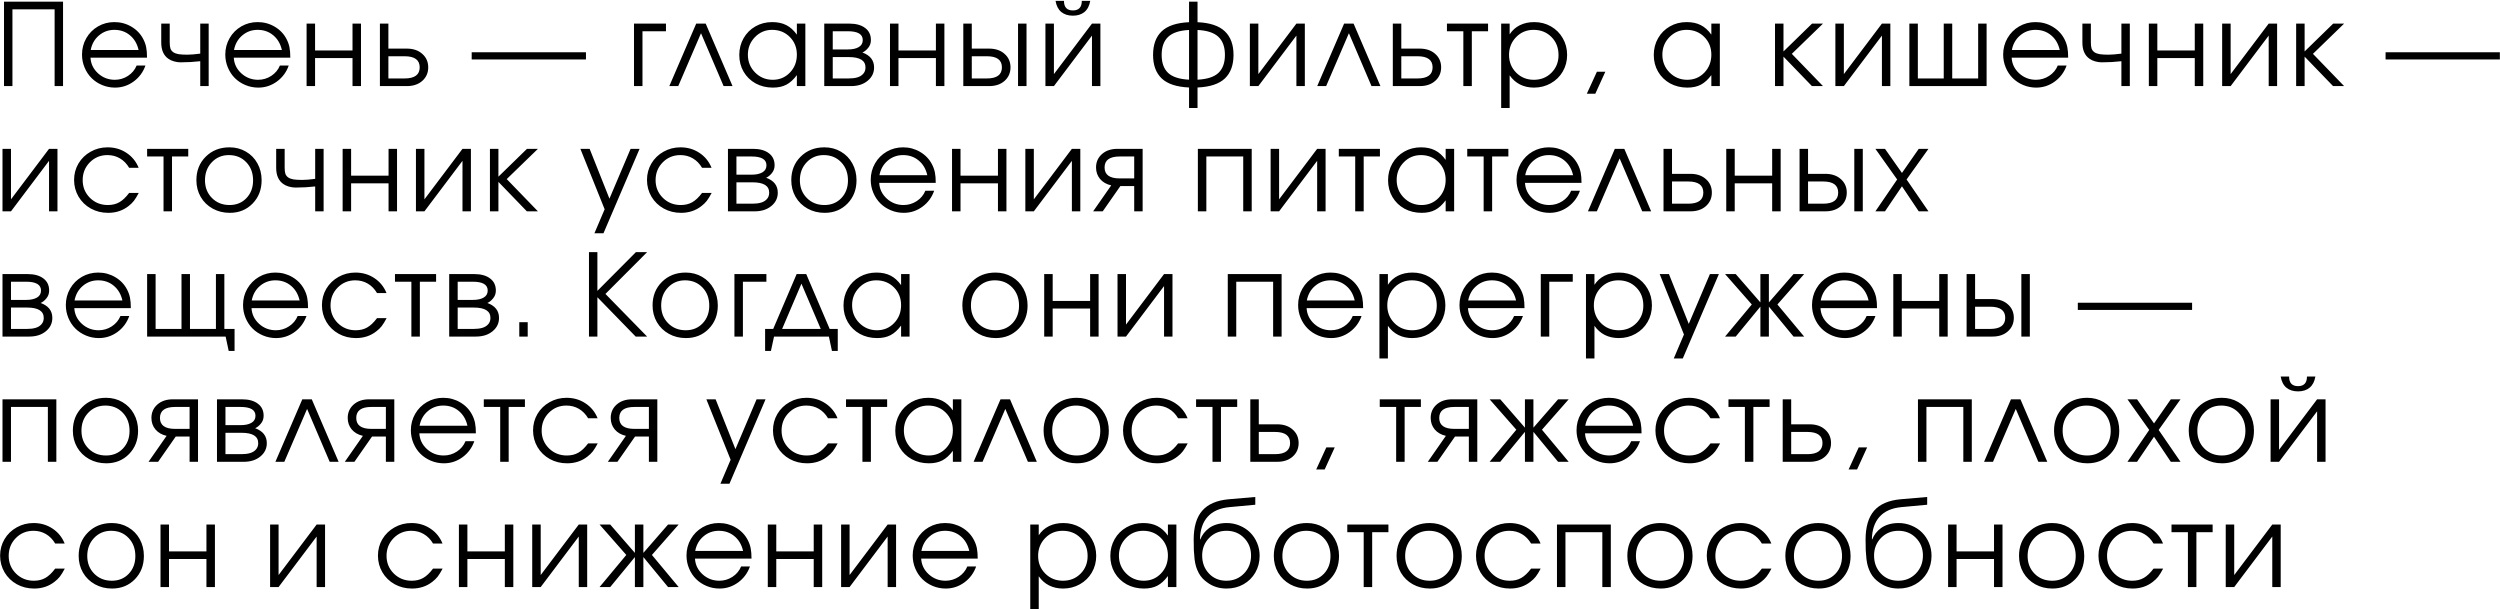 <?xml version="1.0" encoding="UTF-8"?> <svg xmlns="http://www.w3.org/2000/svg" width="1597" height="389" viewBox="0 0 1597 389" fill="none"><path d="M7.943 55C7.943 55 6.149 55 2.561 55C2.561 55 2.561 37.023 2.561 1.07C2.561 1.07 15.131 1.07 40.273 1.07C40.273 1.07 40.273 19.047 40.273 55C40.273 55 38.478 55 34.89 55C34.89 55 34.89 38.651 34.89 5.953C34.89 5.953 25.908 5.953 7.943 5.953C7.943 5.953 7.943 22.302 7.943 55ZM93.915 36.821C93.915 36.821 81.879 36.821 57.807 36.821C58.021 40.766 59.636 44.117 62.654 46.873C65.672 49.606 69.237 50.972 73.348 50.972C76.389 50.972 79.193 50.141 81.76 48.477C84.326 46.79 86.168 44.58 87.285 41.847H92.917C91.443 46.053 88.924 49.463 85.36 52.077C81.796 54.667 77.839 55.962 73.49 55.962C70.591 55.962 67.835 55.416 65.221 54.323C62.607 53.23 60.361 51.745 58.484 49.867C56.607 47.99 55.121 45.744 54.028 43.13C52.935 40.516 52.389 37.76 52.389 34.861C52.389 31.059 53.304 27.566 55.133 24.381C56.963 21.197 59.458 18.69 62.619 16.86C65.779 15.031 69.26 14.116 73.063 14.116C77.007 14.116 80.631 15.09 83.934 17.039C87.261 18.987 89.792 21.637 91.526 24.987C92.406 26.674 93.023 28.409 93.38 30.191C93.736 31.95 93.915 34.16 93.915 36.821ZM57.949 31.938H88.532C87.629 27.97 85.788 24.833 83.007 22.528C80.251 20.223 76.936 19.07 73.063 19.07C69.284 19.07 66.005 20.259 63.225 22.635C60.444 24.987 58.686 28.088 57.949 31.938ZM133.299 15.078C133.299 15.078 133.299 28.385 133.299 55C133.299 55 131.505 55 127.917 55C127.917 55 127.917 49.701 127.917 39.102C123.877 39.578 119.683 39.815 115.334 39.815C114.027 39.815 112.637 39.613 111.164 39.209C109.69 38.782 108.502 38.235 107.599 37.57C104.534 35.455 103.001 31.997 103.001 27.197V15.078C103.001 15.078 104.807 15.078 108.419 15.078C108.419 15.078 108.419 19.118 108.419 27.197C108.419 28.789 108.574 30.061 108.882 31.011C109.215 31.962 109.821 32.746 110.7 33.364C111.58 33.958 112.708 34.374 114.087 34.611C115.489 34.825 117.342 34.932 119.647 34.932C121.762 34.932 124.519 34.706 127.917 34.255V15.078H133.299ZM185.444 36.821C185.444 36.821 173.408 36.821 149.336 36.821C149.55 40.766 151.166 44.117 154.184 46.873C157.202 49.606 160.766 50.972 164.877 50.972C167.919 50.972 170.723 50.141 173.289 48.477C175.856 46.79 177.697 44.58 178.814 41.847H184.446C182.973 46.053 180.454 49.463 176.889 52.077C173.325 54.667 169.368 55.962 165.02 55.962C162.121 55.962 159.364 55.416 156.75 54.323C154.136 53.23 151.891 51.745 150.013 49.867C148.136 47.99 146.651 45.744 145.558 43.13C144.465 40.516 143.918 37.76 143.918 34.861C143.918 31.059 144.833 27.566 146.663 24.381C148.493 21.197 150.988 18.69 154.148 16.86C157.309 15.031 160.79 14.116 164.592 14.116C168.537 14.116 172.161 15.09 175.464 17.039C178.79 18.987 181.321 21.637 183.056 24.987C183.935 26.674 184.553 28.409 184.909 30.191C185.266 31.95 185.444 34.16 185.444 36.821ZM149.479 31.938H180.062C179.159 27.97 177.317 24.833 174.537 22.528C171.78 20.223 168.465 19.07 164.592 19.07C160.814 19.07 157.534 20.259 154.754 22.635C151.974 24.987 150.215 28.088 149.479 31.938ZM230.603 55C230.603 55 228.797 55 225.185 55C225.185 55 225.185 49.035 225.185 37.106C225.185 37.106 217.212 37.106 201.267 37.106C201.267 37.106 201.267 43.071 201.267 55C201.267 55 199.461 55 195.849 55C195.849 55 195.849 41.693 195.849 15.078C195.849 15.078 197.655 15.078 201.267 15.078C201.267 15.078 201.267 20.793 201.267 32.223C201.267 32.223 209.24 32.223 225.185 32.223C225.185 32.223 225.185 26.508 225.185 15.078C225.185 15.078 226.991 15.078 230.603 15.078C230.603 15.078 230.603 28.385 230.603 55ZM248.101 35.93C248.101 35.93 248.101 40.659 248.101 50.117C248.101 50.117 251.547 50.117 258.438 50.117C264.878 50.117 268.098 47.752 268.098 43.023C268.098 38.295 264.878 35.93 258.438 35.93H248.101ZM259.829 31.047C263.963 31.047 267.278 32.176 269.773 34.433C272.292 36.667 273.552 39.53 273.552 43.023C273.552 46.517 272.292 49.392 269.773 51.649C267.278 53.883 263.963 55 259.829 55H242.684V15.078H248.101V31.047H259.829ZM301.313 33.399C301.313 33.399 325.646 33.399 374.313 33.399C374.313 33.399 374.313 34.932 374.313 37.998C374.313 37.998 349.98 37.998 301.313 37.998C301.313 37.998 301.313 36.465 301.313 33.399ZM425.422 15.078C425.422 15.078 425.422 16.706 425.422 19.961C425.422 19.961 420.419 19.961 410.415 19.961C410.415 19.961 410.415 31.641 410.415 55C410.415 55 408.609 55 404.997 55C404.997 55 404.997 41.693 404.997 15.078C404.997 15.078 411.805 15.078 425.422 15.078ZM467.943 55C467.943 55 466.042 55 462.24 55C462.24 55 457.428 43.736 447.804 21.209C447.804 21.209 442.956 32.473 433.261 55C433.261 55 431.36 55 427.557 55C427.557 55 433.284 41.693 444.738 15.078C444.738 15.078 446.758 15.078 450.798 15.078C450.798 15.078 456.513 28.385 467.943 55ZM514.456 15.078C514.456 15.078 514.456 28.385 514.456 55C514.456 55 512.65 55 509.038 55C509.038 55 509.038 52.659 509.038 47.978C506.923 50.83 504.677 52.873 502.301 54.109C499.949 55.345 497.085 55.962 493.711 55.962C489.647 55.962 485.976 55.071 482.697 53.289C479.441 51.483 476.887 49 475.033 45.839C473.18 42.655 472.253 39.091 472.253 35.146C472.253 31.201 473.168 27.625 474.997 24.417C476.827 21.209 479.346 18.69 482.554 16.86C485.762 15.031 489.338 14.116 493.283 14.116C496.776 14.116 499.77 14.757 502.266 16.041C504.784 17.3 507.042 19.332 509.038 22.136V15.078H514.456ZM493.212 19.07C488.934 19.07 485.287 20.615 482.269 23.704C479.251 26.793 477.742 30.536 477.742 34.932C477.742 39.423 479.287 43.225 482.376 46.338C485.465 49.428 489.22 50.972 493.64 50.972C497.988 50.972 501.636 49.44 504.582 46.374C507.553 43.285 509.038 39.471 509.038 34.932C509.038 30.393 507.529 26.615 504.511 23.597C501.493 20.579 497.727 19.07 493.212 19.07ZM531.955 36.465C531.955 36.465 531.955 41.016 531.955 50.117C531.955 50.117 535.376 50.117 542.22 50.117C544.311 50.117 546.129 49.891 547.674 49.44C549.218 48.988 550.466 48.227 551.416 47.158C552.391 46.089 552.878 44.734 552.878 43.095C552.878 38.675 549.325 36.465 542.22 36.465H531.955ZM556.335 25.593C556.335 27.518 555.753 29.181 554.589 30.584C553.448 31.985 552.224 32.972 550.917 33.542C555.884 35.348 558.367 38.532 558.367 43.095C558.367 46.517 556.989 49.356 554.232 51.614C551.5 53.871 547.959 55 543.61 55H526.537V15.078H542.541C546.818 15.078 550.181 16.005 552.628 17.858C555.1 19.688 556.335 22.266 556.335 25.593ZM551.131 25.593C551.131 21.839 547.971 19.961 541.65 19.961H531.955C531.955 19.961 531.955 23.835 531.955 31.581C531.955 31.581 535.186 31.581 541.65 31.581C544.573 31.581 546.878 31.082 548.565 30.084C550.276 29.086 551.131 27.589 551.131 25.593ZM603.276 55C603.276 55 601.47 55 597.858 55C597.858 55 597.858 49.035 597.858 37.106C597.858 37.106 589.886 37.106 573.941 37.106C573.941 37.106 573.941 43.071 573.941 55C573.941 55 572.135 55 568.523 55C568.523 55 568.523 41.693 568.523 15.078C568.523 15.078 570.329 15.078 573.941 15.078C573.941 15.078 573.941 20.793 573.941 32.223C573.941 32.223 581.913 32.223 597.858 32.223C597.858 32.223 597.858 26.508 597.858 15.078C597.858 15.078 599.664 15.078 603.276 15.078C603.276 15.078 603.276 28.385 603.276 55ZM620.775 35.93C620.775 35.93 620.775 40.659 620.775 50.117C620.775 50.117 623.983 50.117 630.399 50.117C636.815 50.117 640.023 47.752 640.023 43.023C640.023 38.295 636.815 35.93 630.399 35.93H620.775ZM631.789 31.047C635.924 31.047 639.239 32.176 641.734 34.433C644.253 36.667 645.512 39.53 645.512 43.023C645.512 46.517 644.253 49.392 641.734 51.649C639.239 53.883 635.924 55 631.789 55H615.357V15.078H620.775V31.047H631.789ZM655.742 15.078V55H650.324V15.078H655.742ZM674.275 0.535C674.275 0.535 676.069 0.535 679.657 0.535C679.657 4.622 681.558 6.666 685.36 6.666C689.162 6.666 691.063 4.622 691.063 0.535H696.445C695.899 3.719 694.663 6.096 692.738 7.664C690.837 9.232 688.378 10.017 685.36 10.017C682.342 10.017 679.871 9.232 677.946 7.664C676.045 6.096 674.821 3.719 674.275 0.535ZM697.55 15.078C697.55 15.078 699.345 15.078 702.933 15.078C702.933 15.078 702.933 28.385 702.933 55C702.933 55 701.139 55 697.55 55C697.55 55 697.55 44.247 697.55 22.742C697.55 22.742 689.447 33.495 673.241 55C673.241 55 671.435 55 667.823 55C667.823 55 667.823 41.693 667.823 15.078C667.823 15.078 669.629 15.078 673.241 15.078C673.241 15.078 673.241 25.831 673.241 47.336C673.241 47.336 681.344 36.584 697.55 15.078ZM759.566 1.07C759.566 1.07 761.372 1.07 764.984 1.07C764.984 1.07 764.984 5.442 764.984 14.187C772.921 14.543 778.731 16.48 782.414 19.997C786.121 23.514 787.975 28.54 787.975 35.075C787.975 41.586 786.133 46.6 782.45 50.117C778.767 53.61 772.945 55.535 764.984 55.891V69.008H759.566C759.566 69.008 759.566 64.636 759.566 55.891C751.606 55.535 745.784 53.61 742.1 50.117C738.417 46.6 736.576 41.586 736.576 35.075C736.576 28.54 738.417 23.514 742.1 19.997C745.807 16.48 751.629 14.543 759.566 14.187V1.07ZM759.566 19.142C753.412 19.451 748.956 20.924 746.2 23.561C743.443 26.175 742.065 30.013 742.065 35.075C742.065 40.112 743.431 43.938 746.164 46.552C748.92 49.142 753.388 50.592 759.566 50.901V19.142ZM764.984 50.901C771.163 50.592 775.618 49.142 778.351 46.552C781.107 43.938 782.486 40.112 782.486 35.075C782.486 30.013 781.107 26.175 778.351 23.561C775.594 20.924 771.139 19.451 764.984 19.142V50.901ZM828.143 15.078C828.143 15.078 829.938 15.078 833.526 15.078C833.526 15.078 833.526 28.385 833.526 55C833.526 55 831.732 55 828.143 55C828.143 55 828.143 44.247 828.143 22.742C828.143 22.742 820.04 33.495 803.834 55C803.834 55 802.028 55 798.416 55C798.416 55 798.416 41.693 798.416 15.078C798.416 15.078 800.222 15.078 803.834 15.078C803.834 15.078 803.834 25.831 803.834 47.336C803.834 47.336 811.937 36.584 828.143 15.078ZM881.821 55C881.821 55 879.92 55 876.118 55C876.118 55 871.306 43.736 861.682 21.209C861.682 21.209 856.834 32.473 847.139 55C847.139 55 845.238 55 841.436 55C841.436 55 847.163 41.693 858.617 15.078C858.617 15.078 860.637 15.078 864.676 15.078C864.676 15.078 870.391 28.385 881.821 55ZM895.15 35.93C895.15 35.93 895.15 40.659 895.15 50.117C895.15 50.117 898.595 50.117 905.486 50.117C911.926 50.117 915.146 47.752 915.146 43.023C915.146 38.295 911.926 35.93 905.486 35.93H895.15ZM906.877 31.047C911.011 31.047 914.326 32.176 916.821 34.433C919.34 36.667 920.6 39.53 920.6 43.023C920.6 46.517 919.34 49.392 916.821 51.649C914.326 53.883 911.011 55 906.877 55H889.732V15.078H895.15V31.047H906.877ZM950.574 19.961C950.574 19.961 947.116 19.961 940.201 19.961C940.201 19.961 940.201 31.641 940.201 55C940.201 55 938.395 55 934.783 55C934.783 55 934.783 43.321 934.783 19.961C934.783 19.961 931.29 19.961 924.304 19.961C924.304 19.961 924.304 18.334 924.304 15.078C924.304 15.078 933.061 15.078 950.574 15.078C950.574 15.078 950.574 16.706 950.574 19.961ZM958.948 15.078C958.948 15.078 960.753 15.078 964.365 15.078C964.365 15.078 964.365 17.359 964.365 21.922C966.029 19.379 968.191 17.442 970.853 16.112C973.538 14.781 976.603 14.116 980.049 14.116C983.97 14.116 987.534 15.031 990.742 16.86C993.95 18.69 996.469 21.209 998.299 24.417C1000.15 27.601 1001.08 31.154 1001.08 35.075C1001.08 38.948 1000.15 42.489 998.299 45.697C996.446 48.881 993.891 51.388 990.635 53.218C987.404 55.047 983.827 55.962 979.906 55.962C976.603 55.962 973.621 55.297 970.96 53.966C968.322 52.612 966.124 50.663 964.365 48.121V69.008H958.948V15.078ZM979.621 19.07C975.225 19.07 971.518 20.615 968.5 23.704C965.482 26.793 963.973 30.584 963.973 35.075C963.973 39.566 965.494 43.344 968.536 46.41C971.578 49.451 975.344 50.972 979.835 50.972C984.326 50.972 988.069 49.475 991.063 46.481C994.081 43.463 995.59 39.709 995.59 35.217C995.59 30.512 994.081 26.651 991.063 23.633C988.069 20.591 984.255 19.07 979.621 19.07ZM1013.66 59.883C1013.66 59.883 1015.81 55.19 1020.11 45.804C1020.11 45.804 1021.9 45.804 1025.49 45.804C1025.49 45.804 1023.35 50.497 1019.08 59.883C1019.08 59.883 1017.27 59.883 1013.66 59.883ZM1098.63 15.078C1098.63 15.078 1098.63 28.385 1098.63 55C1098.63 55 1096.82 55 1093.21 55C1093.21 55 1093.21 52.659 1093.21 47.978C1091.1 50.83 1088.85 52.873 1086.48 54.109C1084.12 55.345 1081.26 55.962 1077.88 55.962C1073.82 55.962 1070.15 55.071 1066.87 53.289C1063.62 51.483 1061.06 49 1059.21 45.839C1057.35 42.655 1056.43 39.091 1056.43 35.146C1056.43 31.201 1057.34 27.625 1059.17 24.417C1061 21.209 1063.52 18.69 1066.73 16.86C1069.94 15.031 1073.51 14.116 1077.46 14.116C1080.95 14.116 1083.94 14.757 1086.44 16.041C1088.96 17.3 1091.22 19.332 1093.21 22.136V15.078H1098.63ZM1077.39 19.07C1073.11 19.07 1069.46 20.615 1066.44 23.704C1063.42 26.793 1061.92 30.536 1061.92 34.932C1061.92 39.423 1063.46 43.225 1066.55 46.338C1069.64 49.428 1073.39 50.972 1077.81 50.972C1082.16 50.972 1085.81 49.44 1088.76 46.374C1091.73 43.285 1093.21 39.471 1093.21 34.932C1093.21 30.393 1091.7 26.615 1088.69 23.597C1085.67 20.579 1081.9 19.07 1077.39 19.07ZM1133.88 15.078C1133.88 15.078 1135.68 15.078 1139.29 15.078C1139.29 15.078 1139.29 21.007 1139.29 32.865C1139.29 32.865 1145.38 26.936 1157.54 15.078C1157.54 15.078 1159.87 15.078 1164.53 15.078C1164.53 15.078 1157.89 21.518 1144.61 34.398C1144.61 34.398 1151.25 41.265 1164.53 55C1164.53 55 1162.18 55 1157.47 55C1157.47 55 1151.41 48.727 1139.29 36.18C1139.29 36.18 1139.29 42.453 1139.29 55C1139.29 55 1137.49 55 1133.88 55C1133.88 55 1133.88 41.693 1133.88 15.078ZM1202.17 15.078C1202.17 15.078 1203.96 15.078 1207.55 15.078C1207.55 15.078 1207.55 28.385 1207.55 55C1207.55 55 1205.76 55 1202.17 55C1202.17 55 1202.17 44.247 1202.17 22.742C1202.17 22.742 1194.07 33.495 1177.86 55C1177.86 55 1176.05 55 1172.44 55C1172.44 55 1172.44 41.693 1172.44 15.078C1172.44 15.078 1174.25 15.078 1177.86 15.078C1177.86 15.078 1177.86 25.831 1177.86 47.336C1177.86 47.336 1185.96 36.584 1202.17 15.078ZM1269.04 55C1269.04 55 1252.59 55 1219.7 55C1219.7 55 1219.7 41.693 1219.7 15.078C1219.7 15.078 1221.51 15.078 1225.12 15.078C1225.12 15.078 1225.12 26.758 1225.12 50.117C1225.12 50.117 1230.63 50.117 1241.66 50.117C1241.66 50.117 1241.66 38.437 1241.66 15.078C1241.66 15.078 1243.47 15.078 1247.08 15.078C1247.08 15.078 1247.08 26.758 1247.08 50.117C1247.08 50.117 1252.6 50.117 1263.65 50.117C1263.65 50.117 1263.65 38.437 1263.65 15.078C1263.65 15.078 1265.45 15.078 1269.04 15.078C1269.04 15.078 1269.04 28.385 1269.04 55ZM1321.14 36.821C1321.14 36.821 1309.11 36.821 1285.04 36.821C1285.25 40.766 1286.87 44.117 1289.88 46.873C1292.9 49.606 1296.47 50.972 1300.58 50.972C1303.62 50.972 1306.42 50.141 1308.99 48.477C1311.56 46.79 1313.4 44.58 1314.51 41.847H1320.15C1318.67 46.053 1316.15 49.463 1312.59 52.077C1309.03 54.667 1305.07 55.962 1300.72 55.962C1297.82 55.962 1295.06 55.416 1292.45 54.323C1289.84 53.23 1287.59 51.745 1285.71 49.867C1283.84 47.99 1282.35 45.744 1281.26 43.13C1280.17 40.516 1279.62 37.76 1279.62 34.861C1279.62 31.059 1280.53 27.566 1282.36 24.381C1284.19 21.197 1286.69 18.69 1289.85 16.86C1293.01 15.031 1296.49 14.116 1300.29 14.116C1304.24 14.116 1307.86 15.09 1311.16 17.039C1314.49 18.987 1317.02 21.637 1318.76 24.987C1319.64 26.674 1320.25 28.409 1320.61 30.191C1320.97 31.95 1321.14 34.16 1321.14 36.821ZM1285.18 31.938H1315.76C1314.86 27.97 1313.02 24.833 1310.24 22.528C1307.48 20.223 1304.17 19.07 1300.29 19.07C1296.51 19.07 1293.23 20.259 1290.45 22.635C1287.67 24.987 1285.92 28.088 1285.18 31.938ZM1360.53 15.078C1360.53 15.078 1360.53 28.385 1360.53 55C1360.53 55 1358.73 55 1355.15 55C1355.15 55 1355.15 49.701 1355.15 39.102C1351.11 39.578 1346.91 39.815 1342.56 39.815C1341.26 39.815 1339.87 39.613 1338.39 39.209C1336.92 38.782 1335.73 38.235 1334.83 37.57C1331.76 35.455 1330.23 31.997 1330.23 27.197V15.078C1330.23 15.078 1332.04 15.078 1335.65 15.078C1335.65 15.078 1335.65 19.118 1335.65 27.197C1335.65 28.789 1335.8 30.061 1336.11 31.011C1336.44 31.962 1337.05 32.746 1337.93 33.364C1338.81 33.958 1339.94 34.374 1341.32 34.611C1342.72 34.825 1344.57 34.932 1346.88 34.932C1348.99 34.932 1351.75 34.706 1355.15 34.255V15.078H1360.53ZM1407.43 55C1407.43 55 1405.63 55 1402.02 55C1402.02 55 1402.02 49.035 1402.02 37.106C1402.02 37.106 1394.04 37.106 1378.1 37.106C1378.1 37.106 1378.1 43.071 1378.1 55C1378.1 55 1376.29 55 1372.68 55C1372.68 55 1372.68 41.693 1372.68 15.078C1372.68 15.078 1374.49 15.078 1378.1 15.078C1378.1 15.078 1378.1 20.793 1378.1 32.223C1378.1 32.223 1386.07 32.223 1402.02 32.223C1402.02 32.223 1402.02 26.508 1402.02 15.078C1402.02 15.078 1403.82 15.078 1407.43 15.078C1407.43 15.078 1407.43 28.385 1407.43 55ZM1449.24 15.078C1449.24 15.078 1451.04 15.078 1454.62 15.078C1454.62 15.078 1454.62 28.385 1454.62 55C1454.62 55 1452.83 55 1449.24 55C1449.24 55 1449.24 44.247 1449.24 22.742C1449.24 22.742 1441.14 33.495 1424.93 55C1424.93 55 1423.13 55 1419.51 55C1419.51 55 1419.51 41.693 1419.51 15.078C1419.51 15.078 1421.32 15.078 1424.93 15.078C1424.93 15.078 1424.93 25.831 1424.93 47.336C1424.93 47.336 1433.04 36.584 1449.24 15.078ZM1466.78 15.078C1466.78 15.078 1468.58 15.078 1472.19 15.078C1472.19 15.078 1472.19 21.007 1472.19 32.865C1472.19 32.865 1478.28 26.936 1490.44 15.078C1490.44 15.078 1492.77 15.078 1497.43 15.078C1497.43 15.078 1490.79 21.518 1477.51 34.398C1477.51 34.398 1484.15 41.265 1497.43 55C1497.43 55 1495.08 55 1490.37 55C1490.37 55 1484.31 48.727 1472.19 36.18C1472.19 36.18 1472.19 42.453 1472.19 55C1472.19 55 1470.39 55 1466.78 55C1466.78 55 1466.78 41.693 1466.78 15.078ZM1523.91 33.399C1523.91 33.399 1548.24 33.399 1596.91 33.399C1596.91 33.399 1596.91 34.932 1596.91 37.998C1596.91 37.998 1572.58 37.998 1523.91 37.998C1523.91 37.998 1523.91 36.465 1523.91 33.399ZM31.326 95.078C31.326 95.078 33.12 95.078 36.708 95.078C36.708 95.078 36.708 108.385 36.708 135C36.708 135 34.914 135 31.326 135C31.326 135 31.326 124.247 31.326 102.742C31.326 102.742 23.223 113.494 7.016 135C7.016 135 5.21 135 1.598 135C1.598 135 1.598 121.693 1.598 95.078C1.598 95.078 3.404 95.078 7.016 95.078C7.016 95.078 7.016 105.831 7.016 127.336C7.016 127.336 15.119 116.584 31.326 95.078ZM82.508 123.237C82.508 123.237 84.552 123.237 88.639 123.237C87.499 125.4 86.453 127.099 85.502 128.334C84.552 129.546 83.411 130.651 82.081 131.649C78.421 134.525 74.084 135.962 69.07 135.962C65.031 135.962 61.347 135.048 58.021 133.218C54.694 131.364 52.08 128.833 50.179 125.625C48.278 122.394 47.327 118.829 47.327 114.932C47.327 111.106 48.266 107.601 50.143 104.417C52.044 101.233 54.634 98.726 57.914 96.896C61.193 95.043 64.793 94.116 68.714 94.116C73.229 94.116 77.257 95.292 80.797 97.644C84.362 99.997 86.952 103.181 88.568 107.197H82.508C80.964 104.583 79.003 102.575 76.627 101.173C74.251 99.771 71.589 99.07 68.643 99.07C64.199 99.07 60.444 100.615 57.379 103.704C54.337 106.793 52.816 110.583 52.816 115.075C52.816 119.518 54.361 123.285 57.45 126.374C60.563 129.439 64.365 130.972 68.856 130.972C71.708 130.972 74.168 130.378 76.235 129.19C78.326 128.002 80.417 126.018 82.508 123.237ZM120.253 99.961C120.253 99.961 116.796 99.961 109.881 99.961C109.881 99.961 109.881 111.641 109.881 135C109.881 135 108.075 135 104.463 135C104.463 135 104.463 123.32 104.463 99.961C104.463 99.961 100.969 99.961 93.983 99.961C93.983 99.961 93.983 98.334 93.983 95.078C93.983 95.078 102.74 95.078 120.253 95.078C120.253 95.078 120.253 96.706 120.253 99.961ZM146.627 94.116C150.501 94.116 153.994 95.031 157.107 96.86C160.243 98.666 162.691 101.173 164.449 104.381C166.232 107.589 167.123 111.178 167.123 115.146C167.123 121.134 165.198 126.101 161.348 130.045C157.499 133.99 152.639 135.962 146.77 135.962C142.754 135.962 139.118 135.059 135.863 133.253C132.607 131.447 130.052 128.952 128.199 125.768C126.369 122.584 125.454 119.019 125.454 115.075C125.454 109.015 127.45 104.013 131.443 100.068C135.435 96.1 140.496 94.116 146.627 94.116ZM146.199 99.07C141.827 99.07 138.191 100.603 135.292 103.668C132.393 106.71 130.944 110.536 130.944 115.146C130.944 119.708 132.429 123.487 135.399 126.481C138.37 129.475 142.112 130.972 146.627 130.972C151.023 130.972 154.623 129.499 157.427 126.552C160.255 123.582 161.669 119.804 161.669 115.217C161.669 110.512 160.22 106.651 157.321 103.633C154.421 100.591 150.714 99.07 146.199 99.07ZM206.721 95.078C206.721 95.078 206.721 108.385 206.721 135C206.721 135 204.927 135 201.339 135C201.339 135 201.339 129.701 201.339 119.103C197.299 119.578 193.105 119.815 188.756 119.815C187.449 119.815 186.059 119.613 184.586 119.209C183.112 118.782 181.924 118.235 181.021 117.57C177.956 115.455 176.423 111.997 176.423 107.197V95.078C176.423 95.078 178.229 95.078 181.841 95.078C181.841 95.078 181.841 99.118 181.841 107.197C181.841 108.789 181.996 110.061 182.305 111.011C182.637 111.962 183.243 112.746 184.122 113.364C185.002 113.958 186.13 114.374 187.509 114.611C188.911 114.825 190.764 114.932 193.069 114.932C195.184 114.932 197.941 114.706 201.339 114.255V95.078H206.721ZM253.626 135C253.626 135 251.82 135 248.208 135C248.208 135 248.208 129.035 248.208 117.106C248.208 117.106 240.236 117.106 224.291 117.106C224.291 117.106 224.291 123.071 224.291 135C224.291 135 222.485 135 218.873 135C218.873 135 218.873 121.693 218.873 95.078C218.873 95.078 220.679 95.078 224.291 95.078C224.291 95.078 224.291 100.793 224.291 112.223C224.291 112.223 232.263 112.223 248.208 112.223C248.208 112.223 248.208 106.508 248.208 95.078C248.208 95.078 250.014 95.078 253.626 95.078C253.626 95.078 253.626 108.385 253.626 135ZM295.435 95.078C295.435 95.078 297.229 95.078 300.817 95.078C300.817 95.078 300.817 108.385 300.817 135C300.817 135 299.023 135 295.435 135C295.435 135 295.435 124.247 295.435 102.742C295.435 102.742 287.331 113.494 271.125 135C271.125 135 269.319 135 265.707 135C265.707 135 265.707 121.693 265.707 95.078C265.707 95.078 267.513 95.078 271.125 95.078C271.125 95.078 271.125 105.831 271.125 127.336C271.125 127.336 279.228 116.584 295.435 95.078ZM312.969 95.078C312.969 95.078 314.775 95.078 318.387 95.078C318.387 95.078 318.387 101.007 318.387 112.865C318.387 112.865 324.47 106.936 336.637 95.078C336.637 95.078 338.966 95.078 343.623 95.078C343.623 95.078 336.981 101.518 323.698 114.397C323.698 114.397 330.34 121.265 343.623 135C343.623 135 341.271 135 336.565 135C336.565 135 330.506 128.727 318.387 116.18C318.387 116.18 318.387 122.453 318.387 135C318.387 135 316.581 135 312.969 135C312.969 135 312.969 121.693 312.969 95.078ZM379.725 149.008C379.725 149.008 381.9 143.899 386.248 133.681C386.248 133.681 381.08 120.813 370.743 95.078C370.743 95.078 372.715 95.078 376.66 95.078C376.66 95.078 380.878 105.688 389.314 126.909C389.314 126.909 393.817 116.299 402.823 95.078C402.823 95.078 404.736 95.078 408.562 95.078C408.562 95.078 400.874 113.055 385.5 149.008C385.5 149.008 383.575 149.008 379.725 149.008ZM448.481 123.237C448.481 123.237 450.524 123.237 454.612 123.237C453.471 125.4 452.425 127.099 451.475 128.334C450.524 129.546 449.384 130.651 448.053 131.649C444.394 134.525 440.057 135.962 435.043 135.962C431.003 135.962 427.32 135.048 423.993 133.218C420.666 131.364 418.052 128.833 416.151 125.625C414.25 122.394 413.3 118.829 413.3 114.932C413.3 111.106 414.238 107.601 416.116 104.417C418.017 101.233 420.607 98.726 423.886 96.896C427.165 95.043 430.765 94.116 434.686 94.116C439.201 94.116 443.229 95.292 446.77 97.644C450.334 99.997 452.924 103.181 454.54 107.197H448.481C446.936 104.583 444.976 102.575 442.599 101.173C440.223 99.771 437.562 99.07 434.615 99.07C430.171 99.07 426.417 100.615 423.351 103.704C420.31 106.793 418.789 110.583 418.789 115.075C418.789 119.518 420.333 123.285 423.423 126.374C426.536 129.439 430.338 130.972 434.829 130.972C437.68 130.972 440.14 130.378 442.207 129.19C444.298 128.002 446.39 126.018 448.481 123.237ZM470.435 116.465C470.435 116.465 470.435 121.015 470.435 130.117C470.435 130.117 473.857 130.117 480.701 130.117C482.792 130.117 484.61 129.891 486.154 129.439C487.699 128.988 488.946 128.228 489.897 127.158C490.871 126.089 491.358 124.734 491.358 123.095C491.358 118.675 487.806 116.465 480.701 116.465H470.435ZM494.816 105.593C494.816 107.518 494.234 109.181 493.069 110.583C491.929 111.986 490.705 112.972 489.398 113.542C494.364 115.348 496.848 118.532 496.848 123.095C496.848 126.517 495.469 129.356 492.713 131.614C489.98 133.871 486.439 135 482.091 135H465.017V95.078H481.021C485.299 95.078 488.661 96.005 491.109 97.858C493.58 99.688 494.816 102.266 494.816 105.593ZM489.612 105.593C489.612 101.839 486.451 99.961 480.13 99.961H470.435C470.435 99.961 470.435 103.835 470.435 111.582C470.435 111.582 473.667 111.582 480.13 111.582C483.053 111.582 485.358 111.083 487.045 110.084C488.756 109.086 489.612 107.589 489.612 105.593ZM526.644 94.116C530.517 94.116 534.01 95.031 537.123 96.86C540.26 98.666 542.707 101.173 544.466 104.381C546.248 107.589 547.139 111.178 547.139 115.146C547.139 121.134 545.214 126.101 541.365 130.045C537.515 133.99 532.656 135.962 526.786 135.962C522.77 135.962 519.134 135.059 515.879 133.253C512.623 131.447 510.069 128.952 508.215 125.768C506.386 122.584 505.471 119.019 505.471 115.075C505.471 109.015 507.467 104.013 511.459 100.068C515.451 96.1 520.513 94.116 526.644 94.116ZM526.216 99.07C521.843 99.07 518.208 100.603 515.309 103.668C512.409 106.71 510.96 110.536 510.96 115.146C510.96 119.708 512.445 123.487 515.415 126.481C518.386 129.475 522.129 130.972 526.644 130.972C531.04 130.972 534.64 129.499 537.444 126.552C540.272 123.582 541.686 119.804 541.686 115.217C541.686 110.512 540.236 106.651 537.337 103.633C534.438 100.591 530.731 99.07 526.216 99.07ZM597.752 116.821C597.752 116.821 585.716 116.821 561.644 116.821C561.857 120.766 563.473 124.117 566.491 126.873C569.509 129.606 573.074 130.972 577.185 130.972C580.226 130.972 583.03 130.14 585.597 128.477C588.163 126.79 590.005 124.58 591.122 121.847H596.753C595.28 126.053 592.761 129.463 589.197 132.077C585.632 134.667 581.676 135.962 577.327 135.962C574.428 135.962 571.672 135.416 569.058 134.323C566.444 133.23 564.198 131.744 562.321 129.867C560.444 127.99 558.958 125.744 557.865 123.13C556.772 120.516 556.226 117.76 556.226 114.861C556.226 111.059 557.141 107.566 558.97 104.381C560.8 101.197 563.295 98.69 566.456 96.86C569.616 95.031 573.097 94.116 576.899 94.116C580.844 94.116 584.468 95.09 587.771 97.039C591.098 98.987 593.629 101.637 595.363 104.987C596.243 106.674 596.86 108.409 597.217 110.191C597.573 111.95 597.752 114.16 597.752 116.821ZM561.786 111.938H592.369C591.466 107.97 589.625 104.833 586.844 102.528C584.088 100.223 580.773 99.07 576.899 99.07C573.121 99.07 569.842 100.258 567.062 102.635C564.281 104.987 562.523 108.088 561.786 111.938ZM642.91 135C642.91 135 641.104 135 637.492 135C637.492 135 637.492 129.035 637.492 117.106C637.492 117.106 629.52 117.106 613.575 117.106C613.575 117.106 613.575 123.071 613.575 135C613.575 135 611.769 135 608.157 135C608.157 135 608.157 121.693 608.157 95.078C608.157 95.078 609.963 95.078 613.575 95.078C613.575 95.078 613.575 100.793 613.575 112.223C613.575 112.223 621.547 112.223 637.492 112.223C637.492 112.223 637.492 106.508 637.492 95.078C637.492 95.078 639.298 95.078 642.91 95.078C642.91 95.078 642.91 108.385 642.91 135ZM684.718 95.078C684.718 95.078 686.513 95.078 690.101 95.078C690.101 95.078 690.101 108.385 690.101 135C690.101 135 688.307 135 684.718 135C684.718 135 684.718 124.247 684.718 102.742C684.718 102.742 676.615 113.494 660.409 135C660.409 135 658.603 135 654.991 135C654.991 135 654.991 121.693 654.991 95.078C654.991 95.078 656.797 95.078 660.409 95.078C660.409 95.078 660.409 105.831 660.409 127.336C660.409 127.336 668.512 116.584 684.718 95.078ZM724.531 113.97C724.531 113.97 724.531 109.3 724.531 99.961C724.531 99.961 721.441 99.961 715.263 99.961C708.823 99.961 705.603 102.302 705.603 106.983C705.603 111.641 708.823 113.97 715.263 113.97C715.263 113.97 718.352 113.97 724.531 113.97ZM715.691 118.853C715.691 118.853 711.936 124.235 704.427 135C704.427 135 702.383 135 698.296 135C698.296 135 702.146 129.475 709.845 118.425C706.827 117.736 704.451 116.37 702.716 114.326C701.005 112.259 700.15 109.811 700.15 106.983C700.15 103.538 701.397 100.698 703.892 98.464C706.411 96.207 709.738 95.078 713.873 95.078H729.913V135C729.913 135 728.119 135 724.531 135C724.531 135 724.531 129.618 724.531 118.853C724.531 118.853 721.584 118.853 715.691 118.853ZM799.592 135C799.592 135 797.786 135 794.174 135C794.174 135 794.174 123.32 794.174 99.961C794.174 99.961 786.321 99.961 770.613 99.961C770.613 99.961 770.613 111.641 770.613 135C770.613 135 768.807 135 765.195 135C765.195 135 765.195 121.693 765.195 95.078C765.195 95.078 776.661 95.078 799.592 95.078C799.592 95.078 799.592 108.385 799.592 135ZM841.4 95.078C841.4 95.078 843.194 95.078 846.783 95.078C846.783 95.078 846.783 108.385 846.783 135C846.783 135 844.989 135 841.4 135C841.4 135 841.4 124.247 841.4 102.742C841.4 102.742 833.297 113.494 817.091 135C817.091 135 815.285 135 811.673 135C811.673 135 811.673 121.693 811.673 95.078C811.673 95.078 813.479 95.078 817.091 95.078C817.091 95.078 817.091 105.831 817.091 127.336C817.091 127.336 825.194 116.584 841.4 95.078ZM881.498 99.961C881.498 99.961 878.04 99.961 871.125 99.961C871.125 99.961 871.125 111.641 871.125 135C871.125 135 869.319 135 865.707 135C865.707 135 865.707 123.32 865.707 99.961C865.707 99.961 862.214 99.961 855.228 99.961C855.228 99.961 855.228 98.334 855.228 95.078C855.228 95.078 863.984 95.078 881.498 95.078C881.498 95.078 881.498 96.706 881.498 99.961ZM928.902 95.078C928.902 95.078 928.902 108.385 928.902 135C928.902 135 927.096 135 923.484 135C923.484 135 923.484 132.659 923.484 127.978C921.369 130.83 919.124 132.873 916.747 134.109C914.395 135.345 911.531 135.962 908.157 135.962C904.093 135.962 900.422 135.071 897.143 133.289C893.887 131.483 891.333 129 889.479 125.839C887.626 122.655 886.699 119.091 886.699 115.146C886.699 111.201 887.614 107.625 889.444 104.417C891.273 101.209 893.792 98.69 897 96.86C900.208 95.031 903.785 94.116 907.729 94.116C911.222 94.116 914.216 94.757 916.712 96.04C919.23 97.3 921.488 99.332 923.484 102.136V95.078H928.902ZM907.658 99.07C903.381 99.07 899.733 100.615 896.715 103.704C893.697 106.793 892.188 110.536 892.188 114.932C892.188 119.423 893.733 123.225 896.822 126.338C899.911 129.428 903.666 130.972 908.086 130.972C912.434 130.972 916.082 129.439 919.029 126.374C921.999 123.285 923.484 119.471 923.484 114.932C923.484 110.393 921.975 106.615 918.957 103.597C915.939 100.579 912.173 99.07 907.658 99.07ZM963.546 99.961C963.546 99.961 960.088 99.961 953.173 99.961C953.173 99.961 953.173 111.641 953.173 135C953.173 135 951.367 135 947.755 135C947.755 135 947.755 123.32 947.755 99.961C947.755 99.961 944.262 99.961 937.276 99.961C937.276 99.961 937.276 98.334 937.276 95.078C937.276 95.078 946.032 95.078 963.546 95.078C963.546 95.078 963.546 96.706 963.546 99.961ZM1010.27 116.821C1010.27 116.821 998.237 116.821 974.165 116.821C974.379 120.766 975.995 124.117 979.013 126.873C982.03 129.606 985.595 130.972 989.706 130.972C992.748 130.972 995.552 130.14 998.118 128.477C1000.68 126.79 1002.53 124.58 1003.64 121.847H1009.27C1007.8 126.053 1005.28 129.463 1001.72 132.077C998.154 134.667 994.197 135.962 989.848 135.962C986.949 135.962 984.193 135.416 981.579 134.323C978.965 133.23 976.719 131.744 974.842 129.867C972.965 127.99 971.48 125.744 970.387 123.13C969.293 120.516 968.747 117.76 968.747 114.861C968.747 111.059 969.662 107.566 971.492 104.381C973.321 101.197 975.816 98.69 978.977 96.86C982.137 95.031 985.619 94.116 989.421 94.116C993.365 94.116 996.989 95.09 1000.29 97.039C1003.62 98.987 1006.15 101.637 1007.88 104.987C1008.76 106.674 1009.38 108.409 1009.74 110.191C1010.09 111.95 1010.27 114.16 1010.27 116.821ZM974.307 111.938H1004.89C1003.99 107.97 1002.15 104.833 999.366 102.528C996.609 100.223 993.294 99.07 989.421 99.07C985.642 99.07 982.363 100.258 979.583 102.635C976.803 104.987 975.044 108.088 974.307 111.938ZM1054.75 135C1054.75 135 1052.85 135 1049.05 135C1049.05 135 1044.24 123.736 1034.62 101.209C1034.62 101.209 1029.77 112.473 1020.07 135C1020.07 135 1018.17 135 1014.37 135C1014.37 135 1020.1 121.693 1031.55 95.078C1031.55 95.078 1033.57 95.078 1037.61 95.078C1037.61 95.078 1043.32 108.385 1054.75 135ZM1068.08 115.93C1068.08 115.93 1068.08 120.659 1068.08 130.117C1068.08 130.117 1071.53 130.117 1078.42 130.117C1084.86 130.117 1088.08 127.752 1088.08 123.023C1088.08 118.295 1084.86 115.93 1078.42 115.93H1068.08ZM1079.81 111.047C1083.94 111.047 1087.26 112.176 1089.75 114.433C1092.27 116.667 1093.53 119.53 1093.53 123.023C1093.53 126.517 1092.27 129.392 1089.75 131.649C1087.26 133.883 1083.94 135 1079.81 135H1062.66V95.078H1068.08V111.047H1079.81ZM1137.48 135C1137.48 135 1135.67 135 1132.06 135C1132.06 135 1132.06 129.035 1132.06 117.106C1132.06 117.106 1124.09 117.106 1108.14 117.106C1108.14 117.106 1108.14 123.071 1108.14 135C1108.14 135 1106.34 135 1102.73 135C1102.73 135 1102.73 121.693 1102.73 95.078C1102.73 95.078 1104.53 95.078 1108.14 95.078C1108.14 95.078 1108.14 100.793 1108.14 112.223C1108.14 112.223 1116.12 112.223 1132.06 112.223C1132.06 112.223 1132.06 106.508 1132.06 95.078C1132.06 95.078 1133.87 95.078 1137.48 95.078C1137.48 95.078 1137.48 108.385 1137.48 135ZM1154.98 115.93C1154.98 115.93 1154.98 120.659 1154.98 130.117C1154.98 130.117 1158.19 130.117 1164.6 130.117C1171.02 130.117 1174.23 127.752 1174.23 123.023C1174.23 118.295 1171.02 115.93 1164.6 115.93H1154.98ZM1165.99 111.047C1170.13 111.047 1173.44 112.176 1175.94 114.433C1178.46 116.667 1179.72 119.53 1179.72 123.023C1179.72 126.517 1178.46 129.392 1175.94 131.649C1173.44 133.883 1170.13 135 1165.99 135H1149.56V95.078H1154.98V111.047H1165.99ZM1189.95 95.078V135H1184.53V95.078H1189.95ZM1198 135C1198 135 1202.63 128.216 1211.9 114.647C1211.9 114.647 1207.27 108.124 1198 95.078C1198 95.078 1200.04 95.078 1204.13 95.078C1204.13 95.078 1207.74 100.211 1214.97 110.477C1214.97 110.477 1218.54 105.344 1225.69 95.078C1225.69 95.078 1227.76 95.078 1231.9 95.078C1231.9 95.078 1227.24 101.601 1217.92 114.647C1217.92 114.647 1222.58 121.431 1231.9 135C1231.9 135 1229.83 135 1225.69 135C1225.69 135 1222.12 129.665 1214.97 118.996C1214.97 118.996 1211.35 124.33 1204.13 135C1204.13 135 1202.09 135 1198 135ZM7.016 196.465C7.016 196.465 7.016 201.015 7.016 210.117C7.016 210.117 10.438 210.117 17.282 210.117C19.373 210.117 21.191 209.891 22.735 209.439C24.28 208.988 25.527 208.228 26.478 207.158C27.452 206.089 27.939 204.734 27.939 203.095C27.939 198.675 24.387 196.465 17.282 196.465H7.016ZM31.397 185.593C31.397 187.518 30.815 189.181 29.65 190.583C28.51 191.986 27.286 192.972 25.979 193.542C30.945 195.348 33.429 198.532 33.429 203.095C33.429 206.517 32.05 209.356 29.294 211.614C26.561 213.871 23.02 215 18.672 215H1.598V175.078H17.602C21.88 175.078 25.242 176.005 27.69 177.858C30.161 179.688 31.397 182.266 31.397 185.593ZM26.193 185.593C26.193 181.839 23.032 179.961 16.711 179.961H7.016C7.016 179.961 7.016 183.835 7.016 191.582C7.016 191.582 10.248 191.582 16.711 191.582C19.634 191.582 21.939 191.083 23.627 190.084C25.337 189.086 26.193 187.589 26.193 185.593ZM83.578 196.821C83.578 196.821 71.542 196.821 47.47 196.821C47.684 200.766 49.3 204.117 52.318 206.873C55.335 209.606 58.9 210.972 63.011 210.972C66.052 210.972 68.856 210.14 71.423 208.477C73.989 206.79 75.831 204.58 76.948 201.847H82.58C81.106 206.053 78.588 209.463 75.023 212.077C71.459 214.667 67.502 215.962 63.153 215.962C60.254 215.962 57.498 215.416 54.884 214.323C52.27 213.23 50.024 211.744 48.147 209.867C46.27 207.99 44.785 205.744 43.691 203.13C42.598 200.516 42.052 197.76 42.052 194.861C42.052 191.059 42.967 187.566 44.797 184.381C46.626 181.197 49.121 178.69 52.282 176.86C55.442 175.031 58.924 174.116 62.726 174.116C66.67 174.116 70.294 175.09 73.597 177.039C76.924 178.987 79.455 181.637 81.189 184.987C82.069 186.674 82.687 188.409 83.043 190.191C83.4 191.95 83.578 194.16 83.578 196.821ZM47.612 191.938H78.195C77.292 187.97 75.451 184.833 72.671 182.528C69.914 180.223 66.599 179.07 62.726 179.07C58.947 179.07 55.668 180.258 52.888 182.635C50.108 184.987 48.349 188.088 47.612 191.938ZM143.315 175.078C143.315 175.078 143.315 186.758 143.315 210.117C143.315 210.117 145.489 210.117 149.838 210.117C149.838 210.117 149.838 214.81 149.838 224.196C149.838 224.196 148.59 224.196 146.095 224.196C146.095 224.196 145.442 221.131 144.135 215C144.135 215 127.418 215 93.983 215C93.983 215 93.983 201.693 93.983 175.078C93.983 175.078 95.789 175.078 99.401 175.078C99.401 175.078 99.401 186.758 99.401 210.117C99.401 210.117 104.914 210.117 115.94 210.117C115.94 210.117 115.94 198.437 115.94 175.078C115.94 175.078 117.746 175.078 121.358 175.078C121.358 175.078 121.358 186.758 121.358 210.117C121.358 210.117 126.883 210.117 137.933 210.117C137.933 210.117 137.933 198.437 137.933 175.078C137.933 175.078 139.727 175.078 143.315 175.078ZM196.779 196.821C196.779 196.821 184.743 196.821 160.671 196.821C160.885 200.766 162.501 204.117 165.519 206.873C168.537 209.606 172.101 210.972 176.212 210.972C179.254 210.972 182.058 210.14 184.624 208.477C187.191 206.79 189.032 204.58 190.149 201.847H195.781C194.308 206.053 191.789 209.463 188.224 212.077C184.66 214.667 180.703 215.962 176.355 215.962C173.456 215.962 170.699 215.416 168.085 214.323C165.471 213.23 163.226 211.744 161.348 209.867C159.471 207.99 157.986 205.744 156.893 203.13C155.8 200.516 155.253 197.76 155.253 194.861C155.253 191.059 156.168 187.566 157.998 184.381C159.828 181.197 162.323 178.69 165.483 176.86C168.644 175.031 172.125 174.116 175.927 174.116C179.872 174.116 183.496 175.09 186.799 177.039C190.125 178.987 192.656 181.637 194.391 184.987C195.27 186.674 195.888 188.409 196.244 190.191C196.601 191.95 196.779 194.16 196.779 196.821ZM160.814 191.938H191.397C190.494 187.97 188.652 184.833 185.872 182.528C183.115 180.223 179.8 179.07 175.927 179.07C172.149 179.07 168.869 180.258 166.089 182.635C163.309 184.987 161.55 188.088 160.814 191.938ZM240.833 203.237C240.833 203.237 242.876 203.237 246.964 203.237C245.823 205.4 244.777 207.099 243.827 208.334C242.876 209.546 241.736 210.651 240.405 211.649C236.746 214.525 232.409 215.962 227.395 215.962C223.355 215.962 219.672 215.048 216.345 213.218C213.018 211.364 210.404 208.833 208.503 205.625C206.602 202.394 205.652 198.829 205.652 194.932C205.652 191.106 206.59 187.601 208.468 184.417C210.369 181.233 212.959 178.726 216.238 176.896C219.517 175.042 223.117 174.116 227.038 174.116C231.553 174.116 235.581 175.292 239.122 177.645C242.686 179.997 245.277 183.181 246.892 187.197H240.833C239.288 184.583 237.328 182.575 234.951 181.173C232.575 179.771 229.914 179.07 226.967 179.07C222.523 179.07 218.769 180.615 215.703 183.704C212.662 186.793 211.141 190.583 211.141 195.075C211.141 199.518 212.686 203.285 215.775 206.374C218.888 209.439 222.69 210.972 227.181 210.972C230.033 210.972 232.492 210.378 234.559 209.19C236.651 208.002 238.742 206.018 240.833 203.237ZM278.578 179.961C278.578 179.961 275.12 179.961 268.205 179.961C268.205 179.961 268.205 191.641 268.205 215C268.205 215 266.399 215 262.787 215C262.787 215 262.787 203.32 262.787 179.961C262.787 179.961 259.294 179.961 252.308 179.961C252.308 179.961 252.308 178.334 252.308 175.078C252.308 175.078 261.064 175.078 278.578 175.078C278.578 175.078 278.578 176.706 278.578 179.961ZM292.369 196.465C292.369 196.465 292.369 201.015 292.369 210.117C292.369 210.117 295.791 210.117 302.635 210.117C304.726 210.117 306.544 209.891 308.088 209.439C309.633 208.988 310.881 208.228 311.831 207.158C312.805 206.089 313.292 204.734 313.292 203.095C313.292 198.675 309.74 196.465 302.635 196.465H292.369ZM316.75 185.593C316.75 187.518 316.168 189.181 315.003 190.583C313.863 191.986 312.639 192.972 311.332 193.542C316.298 195.348 318.782 198.532 318.782 203.095C318.782 206.517 317.403 209.356 314.647 211.614C311.914 213.871 308.374 215 304.025 215H286.951V175.078H302.956C307.233 175.078 310.595 176.005 313.043 177.858C315.514 179.688 316.75 182.266 316.75 185.593ZM311.546 185.593C311.546 181.839 308.385 179.961 302.064 179.961H292.369C292.369 179.961 292.369 183.835 292.369 191.582C292.369 191.582 295.601 191.582 302.064 191.582C304.987 191.582 307.292 191.083 308.979 190.084C310.69 189.086 311.546 187.589 311.546 185.593ZM331.718 215C331.718 215 331.718 211.935 331.718 205.804C331.718 205.804 333.512 205.804 337.1 205.804C337.1 205.804 337.1 208.869 337.1 215C337.1 215 335.306 215 331.718 215ZM406.067 215C406.067 215 397.916 206.624 381.614 189.871C381.614 189.871 381.614 198.247 381.614 215C381.614 215 379.82 215 376.232 215C376.232 215 376.232 197.023 376.232 161.07C376.232 161.07 378.026 161.07 381.614 161.07C381.614 161.07 381.614 169.316 381.614 185.807C381.614 185.807 389.813 177.561 406.209 161.07C406.209 161.07 408.597 161.07 413.374 161.07C413.374 161.07 404.498 169.969 386.747 187.768C386.747 187.768 395.623 196.845 413.374 215C413.374 215 410.938 215 406.067 215ZM438.037 174.116C441.91 174.116 445.403 175.031 448.516 176.86C451.653 178.666 454.101 181.173 455.859 184.381C457.641 187.589 458.533 191.178 458.533 195.146C458.533 201.134 456.608 206.101 452.758 210.045C448.909 213.99 444.049 215.962 438.18 215.962C434.164 215.962 430.528 215.059 427.272 213.253C424.017 211.447 421.462 208.952 419.609 205.768C417.779 202.584 416.864 199.019 416.864 195.075C416.864 189.015 418.86 184.013 422.852 180.068C426.845 176.1 431.906 174.116 438.037 174.116ZM437.609 179.07C433.237 179.07 429.601 180.603 426.702 183.668C423.803 186.71 422.353 190.536 422.353 195.146C422.353 199.708 423.839 203.487 426.809 206.481C429.779 209.475 433.522 210.972 438.037 210.972C442.433 210.972 446.033 209.499 448.837 206.552C451.665 203.582 453.079 199.804 453.079 195.217C453.079 190.512 451.629 186.651 448.73 183.633C445.831 180.591 442.124 179.07 437.609 179.07ZM489.576 175.078C489.576 175.078 489.576 176.706 489.576 179.961C489.576 179.961 484.574 179.961 474.57 179.961C474.57 179.961 474.57 191.641 474.57 215C474.57 215 472.764 215 469.152 215C469.152 215 469.152 201.693 469.152 175.078C469.152 175.078 475.96 175.078 489.576 175.078ZM529.495 215C529.495 215 517.816 215 494.457 215C494.457 215 493.791 218.065 492.46 224.196C492.46 224.196 491.225 224.196 488.753 224.196C488.753 224.196 488.753 219.503 488.753 210.117C488.753 210.117 490.476 210.117 493.922 210.117C493.922 210.117 498.912 198.437 508.893 175.078C508.893 175.078 510.936 175.078 515.023 175.078C515.023 175.078 520.014 186.758 529.994 210.117C529.994 210.117 531.717 210.117 535.163 210.117C535.163 210.117 535.163 214.81 535.163 224.196C535.163 224.196 533.927 224.196 531.456 224.196C531.456 224.196 530.802 221.131 529.495 215ZM524.291 210.117C524.291 210.117 520.18 200.481 511.958 181.209C511.958 181.209 507.847 190.845 499.625 210.117C499.625 210.117 507.847 210.117 524.291 210.117ZM581.034 175.078C581.034 175.078 581.034 188.385 581.034 215C581.034 215 579.228 215 575.616 215C575.616 215 575.616 212.659 575.616 207.978C573.501 210.83 571.256 212.873 568.879 214.109C566.527 215.345 563.663 215.962 560.289 215.962C556.226 215.962 552.554 215.071 549.275 213.289C546.019 211.483 543.465 209 541.611 205.839C539.758 202.655 538.831 199.091 538.831 195.146C538.831 191.201 539.746 187.625 541.576 184.417C543.405 181.209 545.924 178.69 549.132 176.86C552.34 175.031 555.917 174.116 559.861 174.116C563.355 174.116 566.349 174.757 568.844 176.041C571.363 177.3 573.62 179.332 575.616 182.136V175.078H581.034ZM559.79 179.07C555.513 179.07 551.865 180.615 548.847 183.704C545.829 186.793 544.32 190.536 544.32 194.932C544.32 199.423 545.865 203.225 548.954 206.338C552.043 209.428 555.798 210.972 560.218 210.972C564.566 210.972 568.214 209.439 571.161 206.374C574.131 203.285 575.616 199.471 575.616 194.932C575.616 190.393 574.107 186.615 571.089 183.597C568.072 180.579 564.305 179.07 559.79 179.07ZM635.921 174.116C639.794 174.116 643.288 175.031 646.401 176.86C649.537 178.666 651.985 181.173 653.743 184.381C655.526 187.589 656.417 191.178 656.417 195.146C656.417 201.134 654.492 206.101 650.642 210.045C646.793 213.99 641.933 215.962 636.064 215.962C632.048 215.962 628.412 215.059 625.156 213.253C621.901 211.447 619.346 208.952 617.493 205.768C615.663 202.584 614.748 199.019 614.748 195.075C614.748 189.015 616.744 184.013 620.737 180.068C624.729 176.1 629.79 174.116 635.921 174.116ZM635.493 179.07C631.121 179.07 627.485 180.603 624.586 183.668C621.687 186.71 620.237 190.536 620.237 195.146C620.237 199.708 621.723 203.487 624.693 206.481C627.663 209.475 631.406 210.972 635.921 210.972C640.317 210.972 643.917 209.499 646.721 206.552C649.549 203.582 650.963 199.804 650.963 195.217C650.963 190.512 649.514 186.651 646.614 183.633C643.715 180.591 640.008 179.07 635.493 179.07ZM701.789 215C701.789 215 699.983 215 696.371 215C696.371 215 696.371 209.035 696.371 197.106C696.371 197.106 688.399 197.106 672.454 197.106C672.454 197.106 672.454 203.071 672.454 215C672.454 215 670.648 215 667.036 215C667.036 215 667.036 201.693 667.036 175.078C667.036 175.078 668.842 175.078 672.454 175.078C672.454 175.078 672.454 180.793 672.454 192.223C672.454 192.223 680.426 192.223 696.371 192.223C696.371 192.223 696.371 186.508 696.371 175.078C696.371 175.078 698.177 175.078 701.789 175.078C701.789 175.078 701.789 188.385 701.789 215ZM743.598 175.078C743.598 175.078 745.392 175.078 748.98 175.078C748.98 175.078 748.98 188.385 748.98 215C748.98 215 747.186 215 743.598 215C743.598 215 743.598 204.247 743.598 182.742C743.598 182.742 735.494 193.494 719.288 215C719.288 215 717.482 215 713.87 215C713.87 215 713.87 201.693 713.87 175.078C713.87 175.078 715.676 175.078 719.288 175.078C719.288 175.078 719.288 185.831 719.288 207.336C719.288 207.336 727.391 196.584 743.598 175.078ZM818.695 215C818.695 215 816.889 215 813.277 215C813.277 215 813.277 203.32 813.277 179.961C813.277 179.961 805.423 179.961 789.716 179.961C789.716 179.961 789.716 191.641 789.716 215C789.716 215 787.91 215 784.298 215C784.298 215 784.298 201.693 784.298 175.078C784.298 175.078 795.764 175.078 818.695 175.078C818.695 175.078 818.695 188.385 818.695 215ZM870.769 196.821C870.769 196.821 858.733 196.821 834.661 196.821C834.875 200.766 836.491 204.117 839.508 206.873C842.526 209.606 846.091 210.972 850.202 210.972C853.243 210.972 856.047 210.14 858.614 208.477C861.18 206.79 863.022 204.58 864.139 201.847H869.771C868.297 206.053 865.778 209.463 862.214 212.077C858.65 214.667 854.693 215.962 850.344 215.962C847.445 215.962 844.689 215.416 842.075 214.323C839.461 213.23 837.215 211.744 835.338 209.867C833.461 207.99 831.976 205.744 830.882 203.13C829.789 200.516 829.243 197.76 829.243 194.861C829.243 191.059 830.158 187.566 831.987 184.381C833.817 181.197 836.312 178.69 839.473 176.86C842.633 175.031 846.115 174.116 849.917 174.116C853.861 174.116 857.485 175.09 860.788 177.039C864.115 178.987 866.646 181.637 868.38 184.987C869.26 186.674 869.878 188.409 870.234 190.191C870.59 191.95 870.769 194.16 870.769 196.821ZM834.803 191.938H865.386C864.483 187.97 862.642 184.833 859.861 182.528C857.105 180.223 853.79 179.07 849.917 179.07C846.138 179.07 842.859 180.258 840.079 182.635C837.298 184.987 835.54 188.088 834.803 191.938ZM881.174 175.078C881.174 175.078 882.98 175.078 886.592 175.078C886.592 175.078 886.592 177.359 886.592 181.922C888.255 179.379 890.418 177.443 893.079 176.112C895.765 174.781 898.83 174.116 902.276 174.116C906.196 174.116 909.761 175.031 912.969 176.86C916.177 178.69 918.696 181.209 920.526 184.417C922.379 187.601 923.306 191.154 923.306 195.075C923.306 198.948 922.379 202.489 920.526 205.697C918.672 208.881 916.118 211.388 912.862 213.218C909.63 215.048 906.054 215.962 902.133 215.962C898.83 215.962 895.848 215.297 893.186 213.966C890.549 212.612 888.35 210.663 886.592 208.121V229.008H881.174V175.078ZM901.848 179.07C897.452 179.07 893.745 180.615 890.727 183.704C887.709 186.793 886.2 190.583 886.2 195.075C886.2 199.566 887.721 203.344 890.762 206.41C893.804 209.451 897.57 210.972 902.062 210.972C906.553 210.972 910.296 209.475 913.29 206.481C916.308 203.463 917.817 199.708 917.817 195.217C917.817 190.512 916.308 186.651 913.29 183.633C910.296 180.591 906.482 179.07 901.848 179.07ZM973.847 196.821C973.847 196.821 961.811 196.821 937.739 196.821C937.953 200.766 939.569 204.117 942.587 206.873C945.605 209.606 949.169 210.972 953.28 210.972C956.322 210.972 959.126 210.14 961.692 208.477C964.259 206.79 966.1 204.58 967.217 201.847H972.849C971.376 206.053 968.857 209.463 965.292 212.077C961.728 214.667 957.771 215.962 953.423 215.962C950.524 215.962 947.767 215.416 945.153 214.323C942.539 213.23 940.294 211.744 938.416 209.867C936.539 207.99 935.054 205.744 933.961 203.13C932.868 200.516 932.321 197.76 932.321 194.861C932.321 191.059 933.236 187.566 935.066 184.381C936.895 181.197 939.391 178.69 942.551 176.86C945.712 175.031 949.193 174.116 952.995 174.116C956.94 174.116 960.563 175.09 963.866 177.039C967.193 178.987 969.724 181.637 971.459 184.987C972.338 186.674 972.956 188.409 973.312 190.191C973.669 191.95 973.847 194.16 973.847 196.821ZM937.882 191.938H968.465C967.562 187.97 965.72 184.833 962.94 182.528C960.183 180.223 956.868 179.07 952.995 179.07C949.217 179.07 945.937 180.258 943.157 182.635C940.377 184.987 938.618 188.088 937.882 191.938ZM1004.68 175.078C1004.68 175.078 1004.68 176.706 1004.68 179.961C1004.68 179.961 999.674 179.961 989.67 179.961C989.67 179.961 989.67 191.641 989.67 215C989.67 215 987.864 215 984.252 215C984.252 215 984.252 201.693 984.252 175.078C984.252 175.078 991.06 175.078 1004.68 175.078ZM1013.12 175.078C1013.12 175.078 1014.93 175.078 1018.54 175.078C1018.54 175.078 1018.54 177.359 1018.54 181.922C1020.2 179.379 1022.37 177.443 1025.03 176.112C1027.71 174.781 1030.78 174.116 1034.22 174.116C1038.14 174.116 1041.71 175.031 1044.92 176.86C1048.12 178.69 1050.64 181.209 1052.47 184.417C1054.33 187.601 1055.25 191.154 1055.25 195.075C1055.25 198.948 1054.33 202.489 1052.47 205.697C1050.62 208.881 1048.07 211.388 1044.81 213.218C1041.58 215.048 1038 215.962 1034.08 215.962C1030.78 215.962 1027.8 215.297 1025.13 213.966C1022.5 212.612 1020.3 210.663 1018.54 208.121V229.008H1013.12V175.078ZM1033.8 179.07C1029.4 179.07 1025.69 180.615 1022.67 183.704C1019.66 186.793 1018.15 190.583 1018.15 195.075C1018.15 199.566 1019.67 203.344 1022.71 206.41C1025.75 209.451 1029.52 210.972 1034.01 210.972C1038.5 210.972 1042.24 209.475 1045.24 206.481C1048.26 203.463 1049.76 199.708 1049.76 195.217C1049.76 190.512 1048.26 186.651 1045.24 183.633C1042.24 180.591 1038.43 179.07 1033.8 179.07ZM1069.19 229.008C1069.19 229.008 1071.36 223.899 1075.71 213.681C1075.71 213.681 1070.54 200.813 1060.21 175.078C1060.21 175.078 1062.18 175.078 1066.12 175.078C1066.12 175.078 1070.34 185.688 1078.78 206.909C1078.78 206.909 1083.28 196.299 1092.29 175.078C1092.29 175.078 1094.2 175.078 1098.02 175.078C1098.02 175.078 1090.34 193.055 1074.96 229.008C1074.96 229.008 1073.04 229.008 1069.19 229.008ZM1124.54 175.078C1124.54 175.078 1126.35 175.078 1129.96 175.078C1129.96 175.078 1129.96 181.114 1129.96 193.186C1129.96 193.186 1135.21 187.15 1145.71 175.078C1145.71 175.078 1147.97 175.078 1152.49 175.078C1152.49 175.078 1146.79 181.554 1135.41 194.504C1135.41 194.504 1141.1 201.336 1152.49 215C1152.49 215 1150.23 215 1145.71 215C1145.71 215 1140.46 208.62 1129.96 195.859C1129.96 195.859 1129.96 202.239 1129.96 215C1129.96 215 1128.15 215 1124.54 215C1124.54 215 1124.54 208.62 1124.54 195.859C1124.54 195.859 1119.29 202.239 1108.79 215C1108.79 215 1106.52 215 1101.98 215C1101.98 215 1107.67 208.168 1119.05 194.504C1119.05 194.504 1113.36 188.029 1101.98 175.078C1101.98 175.078 1104.25 175.078 1108.79 175.078C1108.79 175.078 1114.04 181.114 1124.54 193.186C1124.54 193.186 1124.54 187.15 1124.54 175.078ZM1199.03 196.821C1199.03 196.821 1187 196.821 1162.93 196.821C1163.14 200.766 1164.76 204.117 1167.77 206.873C1170.79 209.606 1174.36 210.972 1178.47 210.972C1181.51 210.972 1184.31 210.14 1186.88 208.477C1189.45 206.79 1191.29 204.58 1192.4 201.847H1198.04C1196.56 206.053 1194.04 209.463 1190.48 212.077C1186.92 214.667 1182.96 215.962 1178.61 215.962C1175.71 215.962 1172.95 215.416 1170.34 214.323C1167.73 213.23 1165.48 211.744 1163.6 209.867C1161.73 207.99 1160.24 205.744 1159.15 203.13C1158.06 200.516 1157.51 197.76 1157.51 194.861C1157.51 191.059 1158.42 187.566 1160.25 184.381C1162.08 181.197 1164.58 178.69 1167.74 176.86C1170.9 175.031 1174.38 174.116 1178.18 174.116C1182.13 174.116 1185.75 175.09 1189.05 177.039C1192.38 178.987 1194.91 181.637 1196.65 184.987C1197.53 186.674 1198.14 188.409 1198.5 190.191C1198.86 191.95 1199.03 194.16 1199.03 196.821ZM1163.07 191.938H1193.65C1192.75 187.97 1190.91 184.833 1188.13 182.528C1185.37 180.223 1182.06 179.07 1178.18 179.07C1174.4 179.07 1171.13 180.258 1168.34 182.635C1165.56 184.987 1163.81 188.088 1163.07 191.938ZM1244.19 215C1244.19 215 1242.39 215 1238.78 215C1238.78 215 1238.78 209.035 1238.78 197.106C1238.78 197.106 1230.8 197.106 1214.86 197.106C1214.86 197.106 1214.86 203.071 1214.86 215C1214.86 215 1213.05 215 1209.44 215C1209.44 215 1209.44 201.693 1209.44 175.078C1209.44 175.078 1211.25 175.078 1214.86 175.078C1214.86 175.078 1214.86 180.793 1214.86 192.223C1214.86 192.223 1222.83 192.223 1238.78 192.223C1238.78 192.223 1238.78 186.508 1238.78 175.078C1238.78 175.078 1240.58 175.078 1244.19 175.078C1244.19 175.078 1244.19 188.385 1244.19 215ZM1261.69 195.93C1261.69 195.93 1261.69 200.659 1261.69 210.117C1261.69 210.117 1264.9 210.117 1271.32 210.117C1277.73 210.117 1280.94 207.752 1280.94 203.023C1280.94 198.295 1277.73 195.93 1271.32 195.93H1261.69ZM1272.71 191.047C1276.84 191.047 1280.16 192.176 1282.65 194.433C1285.17 196.667 1286.43 199.53 1286.43 203.023C1286.43 206.517 1285.17 209.392 1282.65 211.649C1280.16 213.883 1276.84 215 1272.71 215H1256.27V175.078H1261.69V191.047H1272.71ZM1296.66 175.078V215H1291.24V175.078H1296.66ZM1327.31 193.399C1327.31 193.399 1351.64 193.399 1400.31 193.399C1400.31 193.399 1400.31 194.932 1400.31 197.998C1400.31 197.998 1375.97 197.998 1327.31 197.998C1327.31 197.998 1327.31 196.465 1327.31 193.399ZM35.995 295C35.995 295 34.189 295 30.577 295C30.577 295 30.577 283.32 30.577 259.961C30.577 259.961 22.724 259.961 7.016 259.961C7.016 259.961 7.016 271.641 7.016 295C7.016 295 5.21 295 1.598 295C1.598 295 1.598 281.693 1.598 255.078C1.598 255.078 13.064 255.078 35.995 255.078C35.995 255.078 35.995 268.385 35.995 295ZM67.716 254.116C71.589 254.116 75.082 255.031 78.195 256.86C81.332 258.666 83.78 261.173 85.538 264.381C87.32 267.589 88.212 271.178 88.212 275.146C88.212 281.134 86.287 286.101 82.437 290.045C78.588 293.99 73.728 295.962 67.859 295.962C63.843 295.962 60.207 295.059 56.951 293.253C53.696 291.447 51.141 288.952 49.288 285.768C47.458 282.584 46.543 279.019 46.543 275.075C46.543 269.015 48.539 264.013 52.531 260.068C56.523 256.1 61.585 254.116 67.716 254.116ZM67.288 259.07C62.916 259.07 59.28 260.603 56.381 263.668C53.482 266.71 52.032 270.536 52.032 275.146C52.032 279.708 53.517 283.487 56.488 286.481C59.458 289.475 63.201 290.972 67.716 290.972C72.112 290.972 75.712 289.499 78.516 286.552C81.344 283.582 82.758 279.804 82.758 275.217C82.758 270.512 81.308 266.651 78.409 263.633C75.51 260.591 71.803 259.07 67.288 259.07ZM121.109 273.97C121.109 273.97 121.109 269.3 121.109 259.961C121.109 259.961 118.019 259.961 111.841 259.961C105.401 259.961 102.181 262.302 102.181 266.983C102.181 271.641 105.401 273.97 111.841 273.97C111.841 273.97 114.93 273.97 121.109 273.97ZM112.269 278.853C112.269 278.853 108.514 284.235 101.005 295C101.005 295 98.961 295 94.874 295C94.874 295 98.724 289.475 106.423 278.425C103.405 277.736 101.029 276.37 99.294 274.326C97.583 272.259 96.728 269.811 96.728 266.983C96.728 263.538 97.975 260.698 100.47 258.464C102.989 256.207 106.316 255.078 110.451 255.078H126.491V295C126.491 295 124.697 295 121.109 295C121.109 295 121.109 289.618 121.109 278.853C121.109 278.853 118.162 278.853 112.269 278.853ZM144.025 276.465C144.025 276.465 144.025 281.015 144.025 290.117C144.025 290.117 147.447 290.117 154.291 290.117C156.382 290.117 158.2 289.891 159.744 289.439C161.289 288.988 162.537 288.228 163.487 287.158C164.461 286.089 164.948 284.734 164.948 283.095C164.948 278.675 161.396 276.465 154.291 276.465H144.025ZM168.406 265.593C168.406 267.518 167.824 269.181 166.659 270.583C165.519 271.986 164.295 272.972 162.988 273.542C167.954 275.348 170.438 278.532 170.438 283.095C170.438 286.517 169.059 289.356 166.303 291.614C163.57 293.871 160.03 295 155.681 295H138.607V255.078H154.612C158.889 255.078 162.251 256.005 164.699 257.858C167.17 259.688 168.406 262.266 168.406 265.593ZM163.202 265.593C163.202 261.839 160.041 259.961 153.72 259.961H144.025C144.025 259.961 144.025 263.835 144.025 271.582C144.025 271.582 147.257 271.582 153.72 271.582C156.643 271.582 158.948 271.083 160.635 270.084C162.346 269.086 163.202 267.589 163.202 265.593ZM216.309 295C216.309 295 214.408 295 210.606 295C210.606 295 205.794 283.736 196.17 261.209C196.17 261.209 191.323 272.473 181.627 295C181.627 295 179.726 295 175.924 295C175.924 295 181.651 281.693 193.105 255.078C193.105 255.078 195.125 255.078 199.164 255.078C199.164 255.078 204.879 268.385 216.309 295ZM246.497 273.97C246.497 273.97 246.497 269.3 246.497 259.961C246.497 259.961 243.408 259.961 237.23 259.961C230.79 259.961 227.57 262.302 227.57 266.983C227.57 271.641 230.79 273.97 237.23 273.97C237.23 273.97 240.319 273.97 246.497 273.97ZM237.658 278.853C237.658 278.853 233.903 284.235 226.394 295C226.394 295 224.35 295 220.263 295C220.263 295 224.113 289.475 231.812 278.425C228.794 277.736 226.418 276.37 224.683 274.326C222.972 272.259 222.117 269.811 222.117 266.983C222.117 263.538 223.364 260.698 225.859 258.464C228.378 256.207 231.705 255.078 235.84 255.078H251.88V295C251.88 295 250.086 295 246.497 295C246.497 295 246.497 289.618 246.497 278.853C246.497 278.853 243.551 278.853 237.658 278.853ZM303.989 276.821C303.989 276.821 291.953 276.821 267.881 276.821C268.095 280.766 269.711 284.117 272.729 286.873C275.747 289.606 279.311 290.972 283.422 290.972C286.464 290.972 289.268 290.14 291.834 288.477C294.401 286.79 296.242 284.58 297.359 281.847H302.991C301.518 286.053 298.999 289.463 295.435 292.077C291.87 294.667 287.914 295.962 283.565 295.962C280.666 295.962 277.909 295.416 275.295 294.323C272.681 293.23 270.436 291.744 268.559 289.867C266.681 287.99 265.196 285.744 264.103 283.13C263.01 280.516 262.463 277.76 262.463 274.861C262.463 271.059 263.378 267.566 265.208 264.381C267.038 261.197 269.533 258.69 272.693 256.86C275.854 255.031 279.335 254.116 283.137 254.116C287.082 254.116 290.706 255.09 294.009 257.039C297.336 258.987 299.866 261.637 301.601 264.987C302.48 266.674 303.098 268.409 303.455 270.191C303.811 271.95 303.989 274.16 303.989 276.821ZM268.024 271.938H298.607C297.704 267.97 295.862 264.833 293.082 262.528C290.325 260.223 287.011 259.07 283.137 259.07C279.359 259.07 276.08 260.258 273.299 262.635C270.519 264.987 268.761 268.088 268.024 271.938ZM335.318 259.961C335.318 259.961 331.86 259.961 324.945 259.961C324.945 259.961 324.945 271.641 324.945 295C324.945 295 323.139 295 319.527 295C319.527 295 319.527 283.32 319.527 259.961C319.527 259.961 316.034 259.961 309.048 259.961C309.048 259.961 309.048 258.334 309.048 255.078C309.048 255.078 317.805 255.078 335.318 255.078C335.318 255.078 335.318 256.706 335.318 259.961ZM375.7 283.237C375.7 283.237 377.744 283.237 381.831 283.237C380.691 285.4 379.645 287.099 378.694 288.334C377.744 289.546 376.603 290.651 375.273 291.649C371.613 294.525 367.276 295.962 362.262 295.962C358.223 295.962 354.539 295.048 351.213 293.218C347.886 291.364 345.272 288.833 343.371 285.625C341.47 282.394 340.519 278.829 340.519 274.932C340.519 271.106 341.458 267.601 343.335 264.417C345.236 261.233 347.826 258.726 351.106 256.896C354.385 255.042 357.985 254.116 361.906 254.116C366.421 254.116 370.449 255.292 373.989 257.645C377.554 259.997 380.144 263.181 381.76 267.197H375.7C374.156 264.583 372.195 262.575 369.819 261.173C367.443 259.771 364.781 259.07 361.835 259.07C357.391 259.07 353.636 260.615 350.571 263.704C347.529 266.793 346.008 270.583 346.008 275.075C346.008 279.518 347.553 283.285 350.642 286.374C353.755 289.439 357.557 290.972 362.048 290.972C364.9 290.972 367.359 290.378 369.427 289.19C371.518 288.002 373.609 286.018 375.7 283.237ZM414.514 273.97C414.514 273.97 414.514 269.3 414.514 259.961C414.514 259.961 411.425 259.961 405.247 259.961C398.807 259.961 395.587 262.302 395.587 266.983C395.587 271.641 398.807 273.97 405.247 273.97C405.247 273.97 408.336 273.97 414.514 273.97ZM405.675 278.853C405.675 278.853 401.92 284.235 394.411 295C394.411 295 392.367 295 388.28 295C388.28 295 392.13 289.475 399.829 278.425C396.811 277.736 394.435 276.37 392.7 274.326C390.989 272.259 390.134 269.811 390.134 266.983C390.134 263.538 391.381 260.698 393.876 258.464C396.395 256.207 399.722 255.078 403.857 255.078H419.897V295C419.897 295 418.103 295 414.514 295C414.514 295 414.514 289.618 414.514 278.853C414.514 278.853 411.568 278.853 405.675 278.853ZM460.205 309.008C460.205 309.008 462.379 303.899 466.728 293.681C466.728 293.681 461.559 280.813 451.223 255.078C451.223 255.078 453.195 255.078 457.14 255.078C457.14 255.078 461.357 265.688 469.793 286.909C469.793 286.909 474.296 276.299 483.303 255.078C483.303 255.078 485.216 255.078 489.041 255.078C489.041 255.078 481.354 273.055 465.979 309.008C465.979 309.008 464.055 309.008 460.205 309.008ZM528.96 283.237C528.96 283.237 531.004 283.237 535.091 283.237C533.951 285.4 532.905 287.099 531.955 288.334C531.004 289.546 529.863 290.651 528.533 291.649C524.873 294.525 520.536 295.962 515.522 295.962C511.483 295.962 507.799 295.048 504.473 293.218C501.146 291.364 498.532 288.833 496.631 285.625C494.73 282.394 493.779 278.829 493.779 274.932C493.779 271.106 494.718 267.601 496.595 264.417C498.496 261.233 501.086 258.726 504.366 256.896C507.645 255.042 511.245 254.116 515.166 254.116C519.681 254.116 523.709 255.292 527.249 257.645C530.814 259.997 533.404 263.181 535.02 267.197H528.96C527.416 264.583 525.455 262.575 523.079 261.173C520.703 259.771 518.041 259.07 515.095 259.07C510.651 259.07 506.896 260.615 503.831 263.704C500.789 266.793 499.269 270.583 499.269 275.075C499.269 279.518 500.813 283.285 503.902 286.374C507.015 289.439 510.817 290.972 515.309 290.972C518.16 290.972 520.62 290.378 522.687 289.19C524.778 288.002 526.869 286.018 528.96 283.237ZM566.705 259.961C566.705 259.961 563.248 259.961 556.333 259.961C556.333 259.961 556.333 271.641 556.333 295C556.333 295 554.527 295 550.915 295C550.915 295 550.915 283.32 550.915 259.961C550.915 259.961 547.421 259.961 540.435 259.961C540.435 259.961 540.435 258.334 540.435 255.078C540.435 255.078 549.192 255.078 566.705 255.078C566.705 255.078 566.705 256.706 566.705 259.961ZM614.109 255.078C614.109 255.078 614.109 268.385 614.109 295C614.109 295 612.304 295 608.692 295C608.692 295 608.692 292.659 608.692 287.978C606.577 290.83 604.331 292.873 601.955 294.109C599.602 295.345 596.739 295.962 593.364 295.962C589.301 295.962 585.63 295.071 582.35 293.289C579.095 291.483 576.54 289 574.687 285.839C572.833 282.655 571.906 279.091 571.906 275.146C571.906 271.201 572.821 267.625 574.651 264.417C576.481 261.209 579 258.69 582.208 256.86C585.416 255.031 588.992 254.116 592.937 254.116C596.43 254.116 599.424 254.757 601.919 256.041C604.438 257.3 606.695 259.332 608.692 262.136V255.078H614.109ZM592.865 259.07C588.588 259.07 584.94 260.615 581.922 263.704C578.905 266.793 577.396 270.536 577.396 274.932C577.396 279.423 578.94 283.225 582.029 286.338C585.119 289.428 588.873 290.972 593.293 290.972C597.642 290.972 601.289 289.439 604.236 286.374C607.206 283.285 608.692 279.471 608.692 274.932C608.692 270.393 607.183 266.615 604.165 263.597C601.147 260.579 597.38 259.07 592.865 259.07ZM662.334 295C662.334 295 660.433 295 656.631 295C656.631 295 651.819 283.736 642.195 261.209C642.195 261.209 637.347 272.473 627.652 295C627.652 295 625.751 295 621.948 295C621.948 295 627.675 281.693 639.129 255.078C639.129 255.078 641.149 255.078 645.189 255.078C645.189 255.078 650.904 268.385 662.334 295ZM687.817 254.116C691.69 254.116 695.183 255.031 698.296 256.86C701.433 258.666 703.88 261.173 705.639 264.381C707.421 267.589 708.312 271.178 708.312 275.146C708.312 281.134 706.387 286.101 702.538 290.045C698.688 293.99 693.829 295.962 687.959 295.962C683.943 295.962 680.308 295.059 677.052 293.253C673.796 291.447 671.242 288.952 669.388 285.768C667.559 282.584 666.644 279.019 666.644 275.075C666.644 269.015 668.64 264.013 672.632 260.068C676.624 256.1 681.686 254.116 687.817 254.116ZM687.389 259.07C683.017 259.07 679.381 260.603 676.482 263.668C673.583 266.71 672.133 270.536 672.133 275.146C672.133 279.708 673.618 283.487 676.589 286.481C679.559 289.475 683.302 290.972 687.817 290.972C692.213 290.972 695.813 289.499 698.617 286.552C701.445 283.582 702.859 279.804 702.859 275.217C702.859 270.512 701.409 266.651 698.51 263.633C695.611 260.591 691.904 259.07 687.389 259.07ZM752.58 283.237C752.58 283.237 754.624 283.237 758.711 283.237C757.57 285.4 756.525 287.099 755.574 288.334C754.624 289.546 753.483 290.651 752.152 291.649C748.493 294.525 744.156 295.962 739.142 295.962C735.102 295.962 731.419 295.048 728.092 293.218C724.765 291.364 722.151 288.833 720.25 285.625C718.349 282.394 717.399 278.829 717.399 274.932C717.399 271.106 718.337 267.601 720.215 264.417C722.116 261.233 724.706 258.726 727.985 256.896C731.265 255.042 734.865 254.116 738.786 254.116C743.3 254.116 747.328 255.292 750.869 257.645C754.433 259.997 757.024 263.181 758.64 267.197H752.58C751.035 264.583 749.075 262.575 746.699 261.173C744.322 259.771 741.661 259.07 738.714 259.07C734.271 259.07 730.516 260.615 727.451 263.704C724.409 266.793 722.888 270.583 722.888 275.075C722.888 279.518 724.433 283.285 727.522 286.374C730.635 289.439 734.437 290.972 738.928 290.972C741.78 290.972 744.239 290.378 746.307 289.19C748.398 288.002 750.489 286.018 752.58 283.237ZM790.325 259.961C790.325 259.961 786.867 259.961 779.952 259.961C779.952 259.961 779.952 271.641 779.952 295C779.952 295 778.146 295 774.534 295C774.534 295 774.534 283.32 774.534 259.961C774.534 259.961 771.041 259.961 764.055 259.961C764.055 259.961 764.055 258.334 764.055 255.078C764.055 255.078 772.811 255.078 790.325 255.078C790.325 255.078 790.325 256.706 790.325 259.961ZM804.116 275.93C804.116 275.93 804.116 280.659 804.116 290.117C804.116 290.117 807.562 290.117 814.453 290.117C820.893 290.117 824.113 287.752 824.113 283.023C824.113 278.295 820.893 275.93 814.453 275.93H804.116ZM815.843 271.047C819.978 271.047 823.293 272.176 825.788 274.433C828.307 276.667 829.566 279.53 829.566 283.023C829.566 286.517 828.307 289.392 825.788 291.649C823.293 293.883 819.978 295 815.843 295H798.698V255.078H804.116V271.047H815.843ZM840.792 299.883C840.792 299.883 842.942 295.19 847.243 285.804C847.243 285.804 849.037 285.804 852.626 285.804C852.626 285.804 850.487 290.497 846.21 299.883C846.21 299.883 844.404 299.883 840.792 299.883ZM907.655 259.961C907.655 259.961 904.198 259.961 897.282 259.961C897.282 259.961 897.282 271.641 897.282 295C897.282 295 895.476 295 891.865 295C891.865 295 891.865 283.32 891.865 259.961C891.865 259.961 888.371 259.961 881.385 259.961C881.385 259.961 881.385 258.334 881.385 255.078C881.385 255.078 890.142 255.078 907.655 255.078C907.655 255.078 907.655 256.706 907.655 259.961ZM938.306 273.97C938.306 273.97 938.306 269.3 938.306 259.961C938.306 259.961 935.217 259.961 929.039 259.961C922.599 259.961 919.379 262.302 919.379 266.983C919.379 271.641 922.599 273.97 929.039 273.97C929.039 273.97 932.128 273.97 938.306 273.97ZM929.467 278.853C929.467 278.853 925.712 284.235 918.203 295C918.203 295 916.159 295 912.072 295C912.072 295 915.922 289.475 923.621 278.425C920.603 277.736 918.227 276.37 916.492 274.326C914.781 272.259 913.926 269.811 913.926 266.983C913.926 263.538 915.173 260.698 917.668 258.464C920.187 256.207 923.514 255.078 927.649 255.078H943.689V295C943.689 295 941.895 295 938.306 295C938.306 295 938.306 289.618 938.306 278.853C938.306 278.853 935.36 278.853 929.467 278.853ZM974.126 255.078C974.126 255.078 975.932 255.078 979.544 255.078C979.544 255.078 979.544 261.114 979.544 273.186C979.544 273.186 984.796 267.15 995.299 255.078C995.299 255.078 997.557 255.078 1002.07 255.078C1002.07 255.078 996.38 261.554 984.998 274.504C984.998 274.504 990.689 281.336 1002.07 295C1002.07 295 999.814 295 995.299 295C995.299 295 990.048 288.62 979.544 275.859C979.544 275.859 979.544 282.239 979.544 295C979.544 295 977.738 295 974.126 295C974.126 295 974.126 288.62 974.126 275.859C974.126 275.859 968.875 282.239 958.372 295C958.372 295 956.102 295 951.563 295C951.563 295 957.255 288.168 968.637 274.504C968.637 274.504 962.946 268.029 951.563 255.078C951.563 255.078 953.833 255.078 958.372 255.078C958.372 255.078 963.623 261.114 974.126 273.186C974.126 273.186 974.126 267.15 974.126 255.078ZM1048.62 276.821C1048.62 276.821 1036.58 276.821 1012.51 276.821C1012.73 280.766 1014.34 284.117 1017.36 286.873C1020.38 289.606 1023.94 290.972 1028.05 290.972C1031.1 290.972 1033.9 290.14 1036.47 288.477C1039.03 286.79 1040.87 284.58 1041.99 281.847H1047.62C1046.15 286.053 1043.63 289.463 1040.07 292.077C1036.5 294.667 1032.54 295.962 1028.2 295.962C1025.3 295.962 1022.54 295.416 1019.93 294.323C1017.31 293.23 1015.07 291.744 1013.19 289.867C1011.31 287.99 1009.83 285.744 1008.73 283.13C1007.64 280.516 1007.09 277.76 1007.09 274.861C1007.09 271.059 1008.01 267.566 1009.84 264.381C1011.67 261.197 1014.16 258.69 1017.32 256.86C1020.49 255.031 1023.97 254.116 1027.77 254.116C1031.71 254.116 1035.34 255.09 1038.64 257.039C1041.97 258.987 1044.5 261.637 1046.23 264.987C1047.11 266.674 1047.73 268.409 1048.09 270.191C1048.44 271.95 1048.62 274.16 1048.62 276.821ZM1012.66 271.938H1043.24C1042.34 267.97 1040.49 264.833 1037.71 262.528C1034.96 260.223 1031.64 259.07 1027.77 259.07C1023.99 259.07 1020.71 260.258 1017.93 262.635C1015.15 264.987 1013.39 268.088 1012.66 271.938ZM1092.67 283.237C1092.67 283.237 1094.72 283.237 1098.81 283.237C1097.66 285.4 1096.62 287.099 1095.67 288.334C1094.72 289.546 1093.58 290.651 1092.25 291.649C1088.59 294.525 1084.25 295.962 1079.24 295.962C1075.2 295.962 1071.51 295.048 1068.19 293.218C1064.86 291.364 1062.25 288.833 1060.34 285.625C1058.44 282.394 1057.49 278.829 1057.49 274.932C1057.49 271.106 1058.43 267.601 1060.31 264.417C1062.21 261.233 1064.8 258.726 1068.08 256.896C1071.36 255.042 1074.96 254.116 1078.88 254.116C1083.39 254.116 1087.42 255.292 1090.96 257.645C1094.53 259.997 1097.12 263.181 1098.73 267.197H1092.67C1091.13 264.583 1089.17 262.575 1086.79 261.173C1084.42 259.771 1081.76 259.07 1078.81 259.07C1074.37 259.07 1070.61 260.615 1067.55 263.704C1064.5 266.793 1062.98 270.583 1062.98 275.075C1062.98 279.518 1064.53 283.285 1067.62 286.374C1070.73 289.439 1074.53 290.972 1079.02 290.972C1081.87 290.972 1084.33 290.378 1086.4 289.19C1088.49 288.002 1090.58 286.018 1092.67 283.237ZM1130.42 259.961C1130.42 259.961 1126.96 259.961 1120.05 259.961C1120.05 259.961 1120.05 271.641 1120.05 295C1120.05 295 1118.24 295 1114.63 295C1114.63 295 1114.63 283.32 1114.63 259.961C1114.63 259.961 1111.14 259.961 1104.15 259.961C1104.15 259.961 1104.15 258.334 1104.15 255.078C1104.15 255.078 1112.91 255.078 1130.42 255.078C1130.42 255.078 1130.42 256.706 1130.42 259.961ZM1144.21 275.93C1144.21 275.93 1144.21 280.659 1144.21 290.117C1144.21 290.117 1147.66 290.117 1154.55 290.117C1160.99 290.117 1164.21 287.752 1164.21 283.023C1164.21 278.295 1160.99 275.93 1154.55 275.93H1144.21ZM1155.94 271.047C1160.07 271.047 1163.39 272.176 1165.88 274.433C1168.4 276.667 1169.66 279.53 1169.66 283.023C1169.66 286.517 1168.4 289.392 1165.88 291.649C1163.39 293.883 1160.07 295 1155.94 295H1138.79V255.078H1144.21V271.047H1155.94ZM1180.89 299.883C1180.89 299.883 1183.04 295.19 1187.34 285.804C1187.34 285.804 1189.13 285.804 1192.72 285.804C1192.72 285.804 1190.58 290.497 1186.3 299.883C1186.3 299.883 1184.5 299.883 1180.89 299.883ZM1259.58 295C1259.58 295 1257.78 295 1254.17 295C1254.17 295 1254.17 283.32 1254.17 259.961C1254.17 259.961 1246.31 259.961 1230.6 259.961C1230.6 259.961 1230.6 271.641 1230.6 295C1230.6 295 1228.8 295 1225.19 295C1225.19 295 1225.19 281.693 1225.19 255.078C1225.19 255.078 1236.65 255.078 1259.58 255.078C1259.58 255.078 1259.58 268.385 1259.58 295ZM1307.81 295C1307.81 295 1305.91 295 1302.1 295C1302.1 295 1297.29 283.736 1287.67 261.209C1287.67 261.209 1282.82 272.473 1273.13 295C1273.13 295 1271.22 295 1267.42 295C1267.42 295 1273.15 281.693 1284.6 255.078C1284.6 255.078 1286.62 255.078 1290.66 255.078C1290.66 255.078 1296.38 268.385 1307.81 295ZM1333.29 254.116C1337.16 254.116 1340.66 255.031 1343.77 256.86C1346.91 258.666 1349.35 261.173 1351.11 264.381C1352.9 267.589 1353.79 271.178 1353.79 275.146C1353.79 281.134 1351.86 286.101 1348.01 290.045C1344.16 293.99 1339.3 295.962 1333.43 295.962C1329.42 295.962 1325.78 295.059 1322.53 293.253C1319.27 291.447 1316.72 288.952 1314.86 285.768C1313.03 282.584 1312.12 279.019 1312.12 275.075C1312.12 269.015 1314.11 264.013 1318.11 260.068C1322.1 256.1 1327.16 254.116 1333.29 254.116ZM1332.86 259.07C1328.49 259.07 1324.85 260.603 1321.96 263.668C1319.06 266.71 1317.61 270.536 1317.61 275.146C1317.61 279.708 1319.09 283.487 1322.06 286.481C1325.03 289.475 1328.78 290.972 1333.29 290.972C1337.69 290.972 1341.29 289.499 1344.09 286.552C1346.92 283.582 1348.33 279.804 1348.33 275.217C1348.33 270.512 1346.88 266.651 1343.98 263.633C1341.08 260.591 1337.38 259.07 1332.86 259.07ZM1359.02 295C1359.02 295 1363.66 288.216 1372.92 274.647C1372.92 274.647 1368.29 268.124 1359.02 255.078C1359.02 255.078 1361.07 255.078 1365.15 255.078C1365.15 255.078 1368.77 260.211 1375.99 270.477C1375.99 270.477 1379.57 265.344 1386.72 255.078C1386.72 255.078 1388.79 255.078 1392.92 255.078C1392.92 255.078 1388.26 261.601 1378.95 274.647C1378.95 274.647 1383.61 281.431 1392.92 295C1392.92 295 1390.85 295 1386.72 295C1386.72 295 1383.14 289.665 1375.99 278.996C1375.99 278.996 1372.38 284.33 1365.15 295C1365.15 295 1363.11 295 1359.02 295ZM1419.33 254.116C1423.2 254.116 1426.7 255.031 1429.81 256.86C1432.95 258.666 1435.39 261.173 1437.15 264.381C1438.94 267.589 1439.83 271.178 1439.83 275.146C1439.83 281.134 1437.9 286.101 1434.05 290.045C1430.2 293.99 1425.34 295.962 1419.47 295.962C1415.46 295.962 1411.82 295.059 1408.57 293.253C1405.31 291.447 1402.76 288.952 1400.9 285.768C1399.07 282.584 1398.16 279.019 1398.16 275.075C1398.16 269.015 1400.15 264.013 1404.15 260.068C1408.14 256.1 1413.2 254.116 1419.33 254.116ZM1418.9 259.07C1414.53 259.07 1410.89 260.603 1408 263.668C1405.1 266.71 1403.65 270.536 1403.65 275.146C1403.65 279.708 1405.13 283.487 1408.1 286.481C1411.07 289.475 1414.82 290.972 1419.33 290.972C1423.73 290.972 1427.33 289.499 1430.13 286.552C1432.96 283.582 1434.37 279.804 1434.37 275.217C1434.37 270.512 1432.92 266.651 1430.02 263.633C1427.13 260.591 1423.42 259.07 1418.9 259.07ZM1456.9 240.535C1456.9 240.535 1458.69 240.535 1462.28 240.535C1462.28 244.622 1464.18 246.666 1467.98 246.666C1471.78 246.666 1473.69 244.622 1473.69 240.535H1479.07C1478.52 243.719 1477.29 246.096 1475.36 247.664C1473.46 249.232 1471 250.017 1467.98 250.017C1464.96 250.017 1462.49 249.232 1460.57 247.664C1458.67 246.096 1457.44 243.719 1456.9 240.535ZM1480.17 255.078C1480.17 255.078 1481.97 255.078 1485.56 255.078C1485.56 255.078 1485.56 268.385 1485.56 295C1485.56 295 1483.76 295 1480.17 295C1480.17 295 1480.17 284.247 1480.17 262.742C1480.17 262.742 1472.07 273.494 1455.86 295C1455.86 295 1454.06 295 1450.45 295C1450.45 295 1450.45 281.693 1450.45 255.078C1450.45 255.078 1452.25 255.078 1455.86 255.078C1455.86 255.078 1455.86 265.831 1455.86 287.336C1455.86 287.336 1463.97 276.584 1480.17 255.078ZM35.247 363.237C35.247 363.237 37.29 363.237 41.377 363.237C40.237 365.4 39.191 367.099 38.241 368.334C37.29 369.546 36.15 370.651 34.819 371.649C31.159 374.525 26.823 375.962 21.809 375.962C17.769 375.962 14.086 375.048 10.759 373.218C7.432 371.364 4.818 368.833 2.917 365.625C1.016 362.394 0.065 358.829 0.065 354.932C0.065 351.106 1.004 347.601 2.881 344.417C4.782 341.233 7.373 338.726 10.652 336.896C13.931 335.042 17.531 334.116 21.452 334.116C25.967 334.116 29.995 335.292 33.536 337.645C37.1 339.997 39.69 343.181 41.306 347.197H35.247C33.702 344.583 31.741 342.575 29.365 341.173C26.989 339.771 24.328 339.07 21.381 339.07C16.937 339.07 13.183 340.615 10.117 343.704C7.076 346.793 5.555 350.583 5.555 355.075C5.555 359.518 7.099 363.285 10.188 366.374C13.301 369.439 17.104 370.972 21.595 370.972C24.446 370.972 26.906 370.378 28.973 369.19C31.064 368.002 33.155 366.018 35.247 363.237ZM71.423 334.116C75.296 334.116 78.79 335.031 81.902 336.86C85.039 338.666 87.487 341.173 89.245 344.381C91.027 347.589 91.918 351.178 91.918 355.146C91.918 361.134 89.994 366.101 86.144 370.045C82.294 373.99 77.435 375.962 71.566 375.962C67.55 375.962 63.914 375.059 60.658 373.253C57.403 371.447 54.848 368.952 52.995 365.768C51.165 362.584 50.25 359.019 50.25 355.075C50.25 349.015 52.246 344.013 56.238 340.068C60.23 336.1 65.292 334.116 71.423 334.116ZM70.995 339.07C66.623 339.07 62.987 340.603 60.088 343.668C57.189 346.71 55.739 350.536 55.739 355.146C55.739 359.708 57.224 363.487 60.195 366.481C63.165 369.475 66.908 370.972 71.423 370.972C75.819 370.972 79.419 369.499 82.223 366.552C85.051 363.582 86.465 359.804 86.465 355.217C86.465 350.512 85.015 346.651 82.116 343.633C79.217 340.591 75.51 339.07 70.995 339.07ZM137.291 375C137.291 375 135.485 375 131.873 375C131.873 375 131.873 369.035 131.873 357.106C131.873 357.106 123.901 357.106 107.956 357.106C107.956 357.106 107.956 363.071 107.956 375C107.956 375 106.15 375 102.538 375C102.538 375 102.538 361.693 102.538 335.078C102.538 335.078 104.344 335.078 107.956 335.078C107.956 335.078 107.956 340.793 107.956 352.223C107.956 352.223 115.928 352.223 131.873 352.223C131.873 352.223 131.873 346.508 131.873 335.078C131.873 335.078 133.679 335.078 137.291 335.078C137.291 335.078 137.291 348.385 137.291 375ZM202.265 335.078C202.265 335.078 204.06 335.078 207.648 335.078C207.648 335.078 207.648 348.385 207.648 375C207.648 375 205.854 375 202.265 375C202.265 375 202.265 364.247 202.265 342.742C202.265 342.742 194.162 353.494 177.956 375C177.956 375 176.15 375 172.538 375C172.538 375 172.538 361.693 172.538 335.078C172.538 335.078 174.344 335.078 177.956 335.078C177.956 335.078 177.956 345.831 177.956 367.336C177.956 367.336 186.059 356.584 202.265 335.078ZM276.614 363.237C276.614 363.237 278.658 363.237 282.745 363.237C281.604 365.4 280.559 367.099 279.608 368.334C278.658 369.546 277.517 370.651 276.187 371.649C272.527 374.525 268.19 375.962 263.176 375.962C259.137 375.962 255.453 375.048 252.126 373.218C248.8 371.364 246.186 368.833 244.285 365.625C242.384 362.394 241.433 358.829 241.433 354.932C241.433 351.106 242.372 347.601 244.249 344.417C246.15 341.233 248.74 338.726 252.02 336.896C255.299 335.042 258.899 334.116 262.82 334.116C267.335 334.116 271.363 335.292 274.903 337.645C278.468 339.997 281.058 343.181 282.674 347.197H276.614C275.07 344.583 273.109 342.575 270.733 341.173C268.357 339.771 265.695 339.07 262.749 339.07C258.305 339.07 254.55 340.615 251.485 343.704C248.443 346.793 246.922 350.583 246.922 355.075C246.922 359.518 248.467 363.285 251.556 366.374C254.669 369.439 258.471 370.972 262.962 370.972C265.814 370.972 268.273 370.378 270.341 369.19C272.432 368.002 274.523 366.018 276.614 363.237ZM327.904 375C327.904 375 326.098 375 322.486 375C322.486 375 322.486 369.035 322.486 357.106C322.486 357.106 314.513 357.106 298.568 357.106C298.568 357.106 298.568 363.071 298.568 375C298.568 375 296.762 375 293.15 375C293.15 375 293.15 361.693 293.15 335.078C293.15 335.078 294.956 335.078 298.568 335.078C298.568 335.078 298.568 340.793 298.568 352.223C298.568 352.223 306.541 352.223 322.486 352.223C322.486 352.223 322.486 346.508 322.486 335.078C322.486 335.078 324.292 335.078 327.904 335.078C327.904 335.078 327.904 348.385 327.904 375ZM369.712 335.078C369.712 335.078 371.506 335.078 375.094 335.078C375.094 335.078 375.094 348.385 375.094 375C375.094 375 373.3 375 369.712 375C369.712 375 369.712 364.247 369.712 342.742C369.712 342.742 361.609 353.494 345.402 375C345.402 375 343.596 375 339.984 375C339.984 375 339.984 361.693 339.984 335.078C339.984 335.078 341.79 335.078 345.402 335.078C345.402 335.078 345.402 345.831 345.402 367.336C345.402 367.336 353.506 356.584 369.712 335.078ZM405.568 335.078C405.568 335.078 407.374 335.078 410.986 335.078C410.986 335.078 410.986 341.114 410.986 353.186C410.986 353.186 416.237 347.15 426.74 335.078C426.74 335.078 428.998 335.078 433.513 335.078C433.513 335.078 427.822 341.554 416.439 354.504C416.439 354.504 422.13 361.336 433.513 375C433.513 375 431.255 375 426.74 375C426.74 375 421.489 368.62 410.986 355.859C410.986 355.859 410.986 362.239 410.986 375C410.986 375 409.18 375 405.568 375C405.568 375 405.568 368.62 405.568 355.859C405.568 355.859 400.316 362.239 389.813 375C389.813 375 387.543 375 383.005 375C383.005 375 388.696 368.168 400.078 354.504C400.078 354.504 394.387 348.029 383.005 335.078C383.005 335.078 385.274 335.078 389.813 335.078C389.813 335.078 395.064 341.114 405.568 353.186C405.568 353.186 405.568 347.15 405.568 335.078ZM480.062 356.821C480.062 356.821 468.026 356.821 443.954 356.821C444.168 360.766 445.784 364.117 448.802 366.873C451.819 369.606 455.384 370.972 459.495 370.972C462.537 370.972 465.341 370.14 467.907 368.477C470.473 366.79 472.315 364.58 473.432 361.847H479.064C477.59 366.053 475.072 369.463 471.507 372.077C467.943 374.667 463.986 375.962 459.638 375.962C456.738 375.962 453.982 375.416 451.368 374.323C448.754 373.23 446.508 371.744 444.631 369.867C442.754 367.99 441.269 365.744 440.176 363.13C439.082 360.516 438.536 357.76 438.536 354.861C438.536 351.059 439.451 347.566 441.281 344.381C443.11 341.197 445.605 338.69 448.766 336.86C451.926 335.031 455.408 334.116 459.21 334.116C463.154 334.116 466.778 335.09 470.081 337.039C473.408 338.987 475.939 341.637 477.674 344.987C478.553 346.674 479.171 348.409 479.527 350.191C479.884 351.95 480.062 354.16 480.062 356.821ZM444.096 351.938H474.68C473.777 347.97 471.935 344.833 469.155 342.528C466.398 340.223 463.083 339.07 459.21 339.07C455.431 339.07 452.152 340.258 449.372 342.635C446.592 344.987 444.833 348.088 444.096 351.938ZM525.221 375C525.221 375 523.415 375 519.803 375C519.803 375 519.803 369.035 519.803 357.106C519.803 357.106 511.83 357.106 495.885 357.106C495.885 357.106 495.885 363.071 495.885 375C495.885 375 494.079 375 490.467 375C490.467 375 490.467 361.693 490.467 335.078C490.467 335.078 492.273 335.078 495.885 335.078C495.885 335.078 495.885 340.793 495.885 352.223C495.885 352.223 503.858 352.223 519.803 352.223C519.803 352.223 519.803 346.508 519.803 335.078C519.803 335.078 521.609 335.078 525.221 335.078C525.221 335.078 525.221 348.385 525.221 375ZM567.029 335.078C567.029 335.078 568.823 335.078 572.411 335.078C572.411 335.078 572.411 348.385 572.411 375C572.411 375 570.617 375 567.029 375C567.029 375 567.029 364.247 567.029 342.742C567.029 342.742 558.926 353.494 542.719 375C542.719 375 540.913 375 537.301 375C537.301 375 537.301 361.693 537.301 335.078C537.301 335.078 539.107 335.078 542.719 335.078C542.719 335.078 542.719 345.831 542.719 367.336C542.719 367.336 550.822 356.584 567.029 335.078ZM624.556 356.821C624.556 356.821 612.52 356.821 588.448 356.821C588.662 360.766 590.278 364.117 593.296 366.873C596.314 369.606 599.878 370.972 603.989 370.972C607.031 370.972 609.835 370.14 612.401 368.477C614.968 366.79 616.809 364.58 617.926 361.847H623.558C622.085 366.053 619.566 369.463 616.002 372.077C612.437 374.667 608.481 375.962 604.132 375.962C601.233 375.962 598.476 375.416 595.862 374.323C593.248 373.23 591.003 371.744 589.126 369.867C587.248 367.99 585.763 365.744 584.67 363.13C583.577 360.516 583.03 357.76 583.03 354.861C583.03 351.059 583.945 347.566 585.775 344.381C587.605 341.197 590.1 338.69 593.26 336.86C596.421 335.031 599.902 334.116 603.704 334.116C607.649 334.116 611.273 335.09 614.576 337.039C617.903 338.987 620.433 341.637 622.168 344.987C623.047 346.674 623.665 348.409 624.022 350.191C624.378 351.95 624.556 354.16 624.556 356.821ZM588.591 351.938H619.174C618.271 347.97 616.429 344.833 613.649 342.528C610.892 340.223 607.578 339.07 603.704 339.07C599.926 339.07 596.647 340.258 593.866 342.635C591.086 344.987 589.328 348.088 588.591 351.938ZM658.128 335.078C658.128 335.078 659.934 335.078 663.546 335.078C663.546 335.078 663.546 337.359 663.546 341.922C665.209 339.379 667.371 337.443 670.033 336.112C672.718 334.781 675.784 334.116 679.229 334.116C683.15 334.116 686.715 335.031 689.923 336.86C693.131 338.69 695.649 341.209 697.479 344.417C699.333 347.601 700.259 351.154 700.259 355.075C700.259 358.948 699.333 362.489 697.479 365.697C695.626 368.881 693.071 371.388 689.816 373.218C686.584 375.048 683.008 375.962 679.087 375.962C675.784 375.962 672.801 375.297 670.14 373.966C667.502 372.612 665.304 370.663 663.546 368.121V389.008H658.128V335.078ZM678.801 339.07C674.405 339.07 670.698 340.615 667.68 343.704C664.662 346.793 663.154 350.583 663.154 355.075C663.154 359.566 664.674 363.344 667.716 366.41C670.758 369.451 674.524 370.972 679.015 370.972C683.507 370.972 687.249 369.475 690.243 366.481C693.261 363.463 694.77 359.708 694.77 355.217C694.77 350.512 693.261 346.651 690.243 343.633C687.249 340.591 683.435 339.07 678.801 339.07ZM751.478 335.078C751.478 335.078 751.478 348.385 751.478 375C751.478 375 749.672 375 746.06 375C746.06 375 746.06 372.659 746.06 367.978C743.945 370.83 741.699 372.873 739.323 374.109C736.97 375.345 734.107 375.962 730.733 375.962C726.669 375.962 722.998 375.071 719.719 373.289C716.463 371.483 713.908 369 712.055 365.839C710.201 362.655 709.275 359.091 709.275 355.146C709.275 351.201 710.19 347.625 712.019 344.417C713.849 341.209 716.368 338.69 719.576 336.86C722.784 335.031 726.36 334.116 730.305 334.116C733.798 334.116 736.792 334.757 739.287 336.041C741.806 337.3 744.064 339.332 746.06 342.136V335.078H751.478ZM730.234 339.07C725.956 339.07 722.309 340.615 719.291 343.704C716.273 346.793 714.764 350.536 714.764 354.932C714.764 359.423 716.309 363.225 719.398 366.338C722.487 369.428 726.241 370.972 730.661 370.972C735.01 370.972 738.658 369.439 741.604 366.374C744.575 363.285 746.06 359.471 746.06 354.932C746.06 350.393 744.551 346.615 741.533 343.597C738.515 340.579 734.749 339.07 730.234 339.07ZM801.876 322.424C801.876 322.424 796.351 322.935 785.302 323.957C779.218 324.551 774.596 326.607 771.436 330.124C768.299 333.617 766.671 338.405 766.553 344.488L766.766 344.56C767.337 343.134 768.073 341.827 768.976 340.639C769.903 339.427 771.044 338.322 772.398 337.324C773.753 336.326 775.381 335.542 777.282 334.971C779.206 334.401 781.321 334.116 783.626 334.116C786.525 334.116 789.27 334.662 791.86 335.755C794.474 336.825 796.708 338.286 798.561 340.14C800.439 341.993 801.924 344.215 803.017 346.805C804.11 349.372 804.657 352.104 804.657 355.003C804.657 358.948 803.742 362.524 801.912 365.732C800.082 368.917 797.551 371.424 794.32 373.253C791.112 375.059 787.523 375.962 783.555 375.962C779.064 375.962 775.119 374.786 771.721 372.434C770.367 371.507 769.202 370.533 768.228 369.511C767.254 368.465 766.422 367.301 765.733 366.018C765.067 364.734 764.521 363.427 764.093 362.097C763.665 360.742 763.333 359.126 763.095 357.249C762.881 355.348 762.727 353.459 762.632 351.582C762.56 349.681 762.525 347.387 762.525 344.702C762.525 336.575 764.343 330.421 767.978 326.238C771.638 322.056 777.27 319.62 784.874 318.931L801.876 317.47V322.424ZM783.412 370.972C787.904 370.972 791.646 369.439 794.641 366.374C797.658 363.285 799.167 359.447 799.167 354.861C799.167 350.37 797.67 346.615 794.676 343.597C791.706 340.579 787.975 339.07 783.484 339.07C779.064 339.07 775.369 340.591 772.398 343.633C769.428 346.674 767.943 350.417 767.943 354.861C767.943 359.471 769.392 363.309 772.291 366.374C775.19 369.439 778.898 370.972 783.412 370.972ZM834.88 334.116C838.754 334.116 842.247 335.031 845.36 336.86C848.497 338.666 850.944 341.173 852.703 344.381C854.485 347.589 855.376 351.178 855.376 355.146C855.376 361.134 853.451 366.101 849.602 370.045C845.752 373.99 840.892 375.962 835.023 375.962C831.007 375.962 827.371 375.059 824.116 373.253C820.86 371.447 818.306 368.952 816.452 365.768C814.622 362.584 813.707 359.019 813.707 355.075C813.707 349.015 815.704 344.013 819.696 340.068C823.688 336.1 828.749 334.116 834.88 334.116ZM834.453 339.07C830.08 339.07 826.444 340.603 823.545 343.668C820.646 346.71 819.197 350.536 819.197 355.146C819.197 359.708 820.682 363.487 823.652 366.481C826.623 369.475 830.365 370.972 834.88 370.972C839.276 370.972 842.877 369.499 845.681 366.552C848.508 363.582 849.922 359.804 849.922 355.217C849.922 350.512 848.473 346.651 845.574 343.633C842.675 340.591 838.968 339.07 834.453 339.07ZM886.918 339.961C886.918 339.961 883.461 339.961 876.546 339.961C876.546 339.961 876.546 351.641 876.546 375C876.546 375 874.74 375 871.128 375C871.128 375 871.128 363.32 871.128 339.961C871.128 339.961 867.635 339.961 860.648 339.961C860.648 339.961 860.648 338.334 860.648 335.078C860.648 335.078 869.405 335.078 886.918 335.078C886.918 335.078 886.918 336.706 886.918 339.961ZM913.293 334.116C917.166 334.116 920.659 335.031 923.772 336.86C926.909 338.666 929.356 341.173 931.115 344.381C932.897 347.589 933.788 351.178 933.788 355.146C933.788 361.134 931.863 366.101 928.014 370.045C924.164 373.99 919.305 375.962 913.435 375.962C909.419 375.962 905.783 375.059 902.528 373.253C899.272 371.447 896.718 368.952 894.864 365.768C893.035 362.584 892.12 359.019 892.12 355.075C892.12 349.015 894.116 344.013 898.108 340.068C902.1 336.1 907.162 334.116 913.293 334.116ZM912.865 339.07C908.492 339.07 904.857 340.603 901.958 343.668C899.059 346.71 897.609 350.536 897.609 355.146C897.609 359.708 899.094 363.487 902.065 366.481C905.035 369.475 908.778 370.972 913.293 370.972C917.689 370.972 921.289 369.499 924.093 366.552C926.921 363.582 928.335 359.804 928.335 355.217C928.335 350.512 926.885 346.651 923.986 343.633C921.087 340.591 917.38 339.07 912.865 339.07ZM978.056 363.237C978.056 363.237 980.099 363.237 984.187 363.237C983.046 365.4 982.001 367.099 981.05 368.334C980.099 369.546 978.959 370.651 977.628 371.649C973.969 374.525 969.632 375.962 964.618 375.962C960.578 375.962 956.895 375.048 953.568 373.218C950.241 371.364 947.627 368.833 945.726 365.625C943.825 362.394 942.875 358.829 942.875 354.932C942.875 351.106 943.813 347.601 945.691 344.417C947.592 341.233 950.182 338.726 953.461 336.896C956.74 335.042 960.341 334.116 964.261 334.116C968.776 334.116 972.804 335.292 976.345 337.645C979.909 339.997 982.5 343.181 984.115 347.197H978.056C976.511 344.583 974.551 342.575 972.174 341.173C969.798 339.771 967.137 339.07 964.19 339.07C959.746 339.07 955.992 340.615 952.926 343.704C949.885 346.793 948.364 350.583 948.364 355.075C948.364 359.518 949.909 363.285 952.998 366.374C956.111 369.439 959.913 370.972 964.404 370.972C967.256 370.972 969.715 370.378 971.782 369.19C973.874 368.002 975.965 366.018 978.056 363.237ZM1028.99 375C1028.99 375 1027.18 375 1023.57 375C1023.57 375 1023.57 363.32 1023.57 339.961C1023.57 339.961 1015.72 339.961 1000.01 339.961C1000.01 339.961 1000.01 351.641 1000.01 375C1000.01 375 998.204 375 994.592 375C994.592 375 994.592 361.693 994.592 335.078C994.592 335.078 1006.06 335.078 1028.99 335.078C1028.99 335.078 1028.99 348.385 1028.99 375ZM1060.71 334.116C1064.58 334.116 1068.08 335.031 1071.19 336.86C1074.33 338.666 1076.77 341.173 1078.53 344.381C1080.31 347.589 1081.21 351.178 1081.21 355.146C1081.21 361.134 1079.28 366.101 1075.43 370.045C1071.58 373.99 1066.72 375.962 1060.85 375.962C1056.84 375.962 1053.2 375.059 1049.95 373.253C1046.69 371.447 1044.14 368.952 1042.28 365.768C1040.45 362.584 1039.54 359.019 1039.54 355.075C1039.54 349.015 1041.53 344.013 1045.53 340.068C1049.52 336.1 1054.58 334.116 1060.71 334.116ZM1060.28 339.07C1055.91 339.07 1052.27 340.603 1049.37 343.668C1046.48 346.71 1045.03 350.536 1045.03 355.146C1045.03 359.708 1046.51 363.487 1049.48 366.481C1052.45 369.475 1056.19 370.972 1060.71 370.972C1065.11 370.972 1068.71 369.499 1071.51 366.552C1074.34 363.582 1075.75 359.804 1075.75 355.217C1075.75 350.512 1074.3 346.651 1071.4 343.633C1068.5 340.591 1064.8 339.07 1060.28 339.07ZM1125.47 363.237C1125.47 363.237 1127.52 363.237 1131.6 363.237C1130.46 365.4 1129.42 367.099 1128.47 368.334C1127.52 369.546 1126.38 370.651 1125.05 371.649C1121.39 374.525 1117.05 375.962 1112.04 375.962C1108 375.962 1104.31 375.048 1100.99 373.218C1097.66 371.364 1095.04 368.833 1093.14 365.625C1091.24 362.394 1090.29 358.829 1090.29 354.932C1090.29 351.106 1091.23 347.601 1093.11 344.417C1095.01 341.233 1097.6 338.726 1100.88 336.896C1104.16 335.042 1107.76 334.116 1111.68 334.116C1116.19 334.116 1120.22 335.292 1123.76 337.645C1127.33 339.997 1129.92 343.181 1131.53 347.197H1125.47C1123.93 344.583 1121.97 342.575 1119.59 341.173C1117.22 339.771 1114.55 339.07 1111.61 339.07C1107.16 339.07 1103.41 340.615 1100.34 343.704C1097.3 346.793 1095.78 350.583 1095.78 355.075C1095.78 359.518 1097.33 363.285 1100.41 366.374C1103.53 369.439 1107.33 370.972 1111.82 370.972C1114.67 370.972 1117.13 370.378 1119.2 369.19C1121.29 368.002 1123.38 366.018 1125.47 363.237ZM1161.65 334.116C1165.52 334.116 1169.02 335.031 1172.13 336.86C1175.27 338.666 1177.71 341.173 1179.47 344.381C1181.25 347.589 1182.15 351.178 1182.15 355.146C1182.15 361.134 1180.22 366.101 1176.37 370.045C1172.52 373.99 1167.66 375.962 1161.79 375.962C1157.78 375.962 1154.14 375.059 1150.88 373.253C1147.63 371.447 1145.07 368.952 1143.22 365.768C1141.39 362.584 1140.48 359.019 1140.48 355.075C1140.48 349.015 1142.47 344.013 1146.46 340.068C1150.46 336.1 1155.52 334.116 1161.65 334.116ZM1161.22 339.07C1156.85 339.07 1153.21 340.603 1150.31 343.668C1147.42 346.71 1145.97 350.536 1145.97 355.146C1145.97 359.708 1147.45 363.487 1150.42 366.481C1153.39 369.475 1157.13 370.972 1161.65 370.972C1166.05 370.972 1169.65 369.499 1172.45 366.552C1175.28 363.582 1176.69 359.804 1176.69 355.217C1176.69 350.512 1175.24 346.651 1172.34 343.633C1169.44 340.591 1165.74 339.07 1161.22 339.07ZM1231.08 322.424C1231.08 322.424 1225.56 322.935 1214.51 323.957C1208.42 324.551 1203.8 326.607 1200.64 330.124C1197.51 333.617 1195.88 338.405 1195.76 344.488L1195.97 344.56C1196.54 343.134 1197.28 341.827 1198.18 340.639C1199.11 339.427 1200.25 338.322 1201.6 337.324C1202.96 336.326 1204.59 335.542 1206.49 334.971C1208.41 334.401 1210.53 334.116 1212.83 334.116C1215.73 334.116 1218.48 334.662 1221.07 335.755C1223.68 336.825 1225.91 338.286 1227.77 340.14C1229.64 341.993 1231.13 344.215 1232.22 346.805C1233.32 349.372 1233.86 352.104 1233.86 355.003C1233.86 358.948 1232.95 362.524 1231.12 365.732C1229.29 368.917 1226.76 371.424 1223.53 373.253C1220.32 375.059 1216.73 375.962 1212.76 375.962C1208.27 375.962 1204.32 374.786 1200.93 372.434C1199.57 371.507 1198.41 370.533 1197.43 369.511C1196.46 368.465 1195.63 367.301 1194.94 366.018C1194.27 364.734 1193.73 363.427 1193.3 362.097C1192.87 360.742 1192.54 359.126 1192.3 357.249C1192.09 355.348 1191.93 353.459 1191.84 351.582C1191.77 349.681 1191.73 347.387 1191.73 344.702C1191.73 336.575 1193.55 330.421 1197.18 326.238C1200.84 322.056 1206.48 319.62 1214.08 318.931L1231.08 317.47V322.424ZM1212.62 370.972C1217.11 370.972 1220.85 369.439 1223.85 366.374C1226.86 363.285 1228.37 359.447 1228.37 354.861C1228.37 350.37 1226.88 346.615 1223.88 343.597C1220.91 340.579 1217.18 339.07 1212.69 339.07C1208.27 339.07 1204.57 340.591 1201.6 343.633C1198.63 346.674 1197.15 350.417 1197.15 354.861C1197.15 359.471 1198.6 363.309 1201.5 366.374C1204.4 369.439 1208.1 370.972 1212.62 370.972ZM1279.2 375C1279.2 375 1277.39 375 1273.78 375C1273.78 375 1273.78 369.035 1273.78 357.106C1273.78 357.106 1265.81 357.106 1249.86 357.106C1249.86 357.106 1249.86 363.071 1249.86 375C1249.86 375 1248.06 375 1244.45 375C1244.45 375 1244.45 361.693 1244.45 335.078C1244.45 335.078 1246.25 335.078 1249.86 335.078C1249.86 335.078 1249.86 340.793 1249.86 352.223C1249.86 352.223 1257.84 352.223 1273.78 352.223C1273.78 352.223 1273.78 346.508 1273.78 335.078C1273.78 335.078 1275.59 335.078 1279.2 335.078C1279.2 335.078 1279.2 348.385 1279.2 375ZM1310.92 334.116C1314.79 334.116 1318.29 335.031 1321.4 336.86C1324.54 338.666 1326.98 341.173 1328.74 344.381C1330.52 347.589 1331.42 351.178 1331.42 355.146C1331.42 361.134 1329.49 366.101 1325.64 370.045C1321.79 373.99 1316.93 375.962 1311.06 375.962C1307.05 375.962 1303.41 375.059 1300.16 373.253C1296.9 371.447 1294.35 368.952 1292.49 365.768C1290.66 362.584 1289.75 359.019 1289.75 355.075C1289.75 349.015 1291.74 344.013 1295.74 340.068C1299.73 336.1 1304.79 334.116 1310.92 334.116ZM1310.49 339.07C1306.12 339.07 1302.48 340.603 1299.59 343.668C1296.69 346.71 1295.24 350.536 1295.24 355.146C1295.24 359.708 1296.72 363.487 1299.69 366.481C1302.66 369.475 1306.41 370.972 1310.92 370.972C1315.32 370.972 1318.92 369.499 1321.72 366.552C1324.55 363.582 1325.96 359.804 1325.96 355.217C1325.96 350.512 1324.51 346.651 1321.61 343.633C1318.71 340.591 1315.01 339.07 1310.49 339.07ZM1375.68 363.237C1375.68 363.237 1377.73 363.237 1381.81 363.237C1380.67 365.4 1379.63 367.099 1378.68 368.334C1377.73 369.546 1376.59 370.651 1375.26 371.649C1371.6 374.525 1367.26 375.962 1362.25 375.962C1358.21 375.962 1354.52 375.048 1351.2 373.218C1347.87 371.364 1345.25 368.833 1343.35 365.625C1341.45 362.394 1340.5 358.829 1340.5 354.932C1340.5 351.106 1341.44 347.601 1343.32 344.417C1345.22 341.233 1347.81 338.726 1351.09 336.896C1354.37 335.042 1357.97 334.116 1361.89 334.116C1366.4 334.116 1370.43 335.292 1373.97 337.645C1377.54 339.997 1380.13 343.181 1381.74 347.197H1375.68C1374.14 344.583 1372.18 342.575 1369.8 341.173C1367.43 339.771 1364.76 339.07 1361.82 339.07C1357.37 339.07 1353.62 340.615 1350.55 343.704C1347.51 346.793 1345.99 350.583 1345.99 355.075C1345.99 359.518 1347.54 363.285 1350.63 366.374C1353.74 369.439 1357.54 370.972 1362.03 370.972C1364.88 370.972 1367.34 370.378 1369.41 369.19C1371.5 368.002 1373.59 366.018 1375.68 363.237ZM1413.43 339.961C1413.43 339.961 1409.97 339.961 1403.06 339.961C1403.06 339.961 1403.06 351.641 1403.06 375C1403.06 375 1401.25 375 1397.64 375C1397.64 375 1397.64 363.32 1397.64 339.961C1397.64 339.961 1394.14 339.961 1387.16 339.961C1387.16 339.961 1387.16 338.334 1387.16 335.078C1387.16 335.078 1395.91 335.078 1413.43 335.078C1413.43 335.078 1413.43 336.706 1413.43 339.961ZM1451.53 335.078C1451.53 335.078 1453.32 335.078 1456.91 335.078C1456.91 335.078 1456.91 348.385 1456.91 375C1456.91 375 1455.12 375 1451.53 375C1451.53 375 1451.53 364.247 1451.53 342.742C1451.53 342.742 1443.43 353.494 1427.22 375C1427.22 375 1425.41 375 1421.8 375C1421.8 375 1421.8 361.693 1421.8 335.078C1421.8 335.078 1423.61 335.078 1427.22 335.078C1427.22 335.078 1427.22 345.831 1427.22 367.336C1427.22 367.336 1435.32 356.584 1451.53 335.078Z" fill="black"></path></svg> 